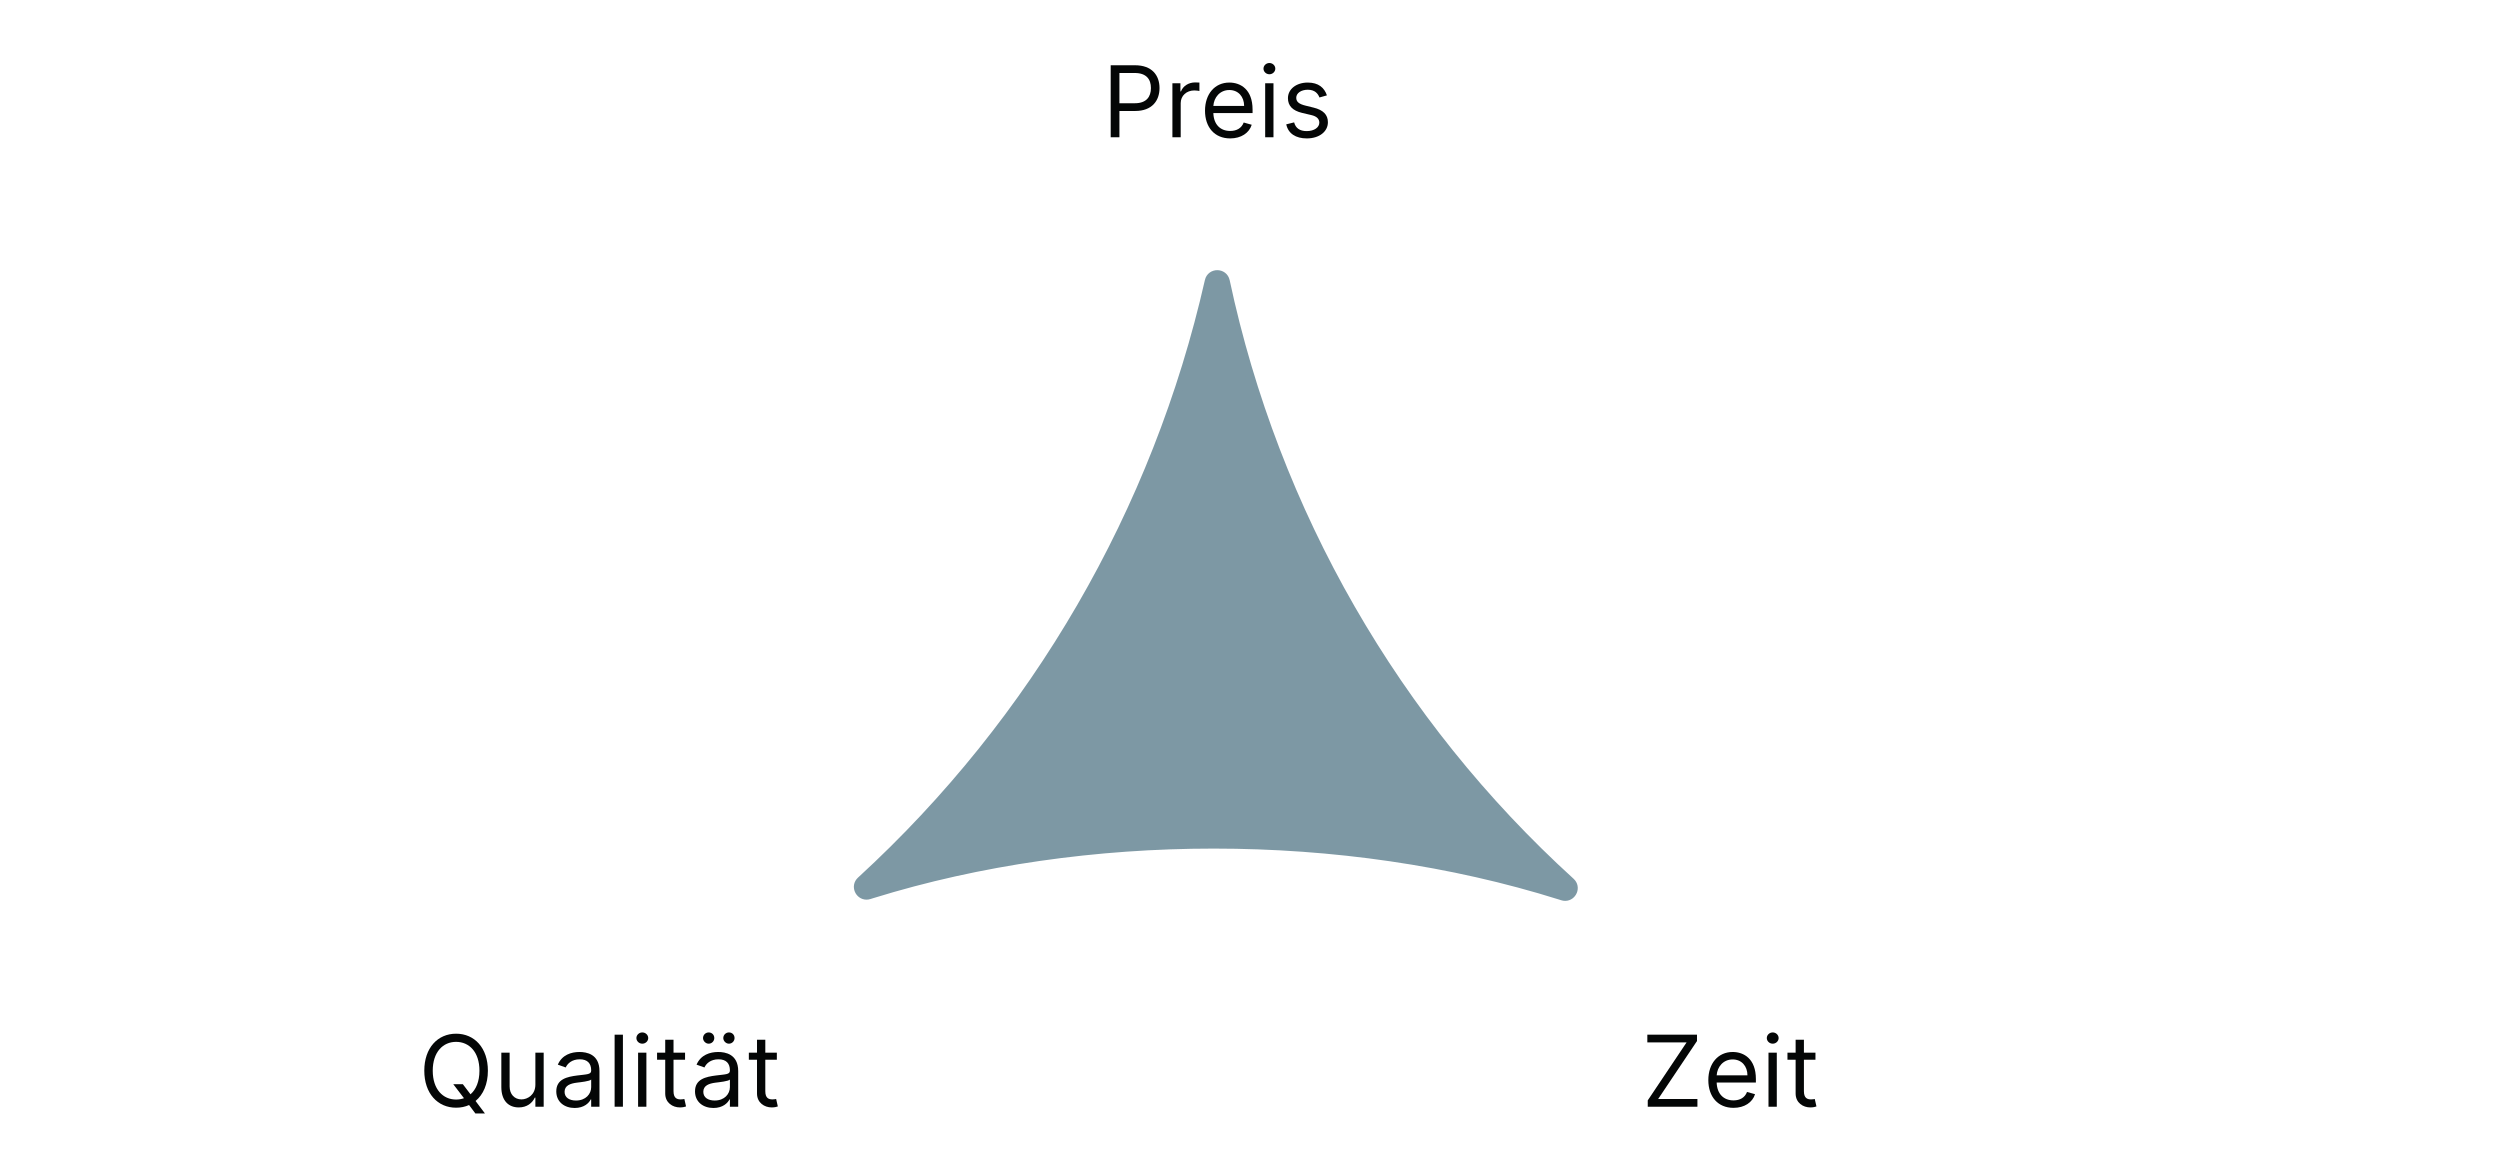 <?xml version="1.0" encoding="UTF-8" standalone="no"?>
<svg
   xmlns:dc="http://purl.org/dc/elements/1.1/"
   xmlns:cc="http://creativecommons.org/ns#"
   xmlns:rdf="http://www.w3.org/1999/02/22-rdf-syntax-ns#"
   xmlns:svg="http://www.w3.org/2000/svg"
   xmlns="http://www.w3.org/2000/svg"
   viewBox="0 0 1028.648 475.591"
   height="475.591"
   width="1028.648"
   xml:space="preserve"
   id="svg2"
   version="1.1"><defs
     id="defs6" /><g
     transform="translate(15.777,-263.716)"
     style="display:inline"
     id="layer1"><g
       style="display:inline;stroke-width:1.454"
       id="g858"
       transform="matrix(0.917,0,0,-0.917,123.903,734.492)"><g
         style="stroke-width:1.454"
         id="g860"
         transform="scale(0.1)"><path
           d="m 3938.66,3902.67 c -16.25,0 -32.52,-9.82 -36.99,-29.54 v -0.02 C 3667.09,2839.28 3123.13,1901.46 2342.22,1184.57 l -2.72,-2.48 c -26.64,-24.45 -6.92,-65.98 25.18,-65.98 3.84,0 7.81,0.57 11.94,1.85 9.06,2.82 14.57,4.52 14.57,4.52 479.71,148.54 1005.46,222.75 1531.53,222.75 533.67,0 1067.63,-76.43 1553.66,-229.12 l 11.36,-3.58 c 4.15,-1.31 8.2,-1.91 12.07,-1.91 32.1,0 51.69,41.77 24.84,66.19 l -0.19,0.16 C 4738.92,1891.25 4197.24,2834.05 3975.8,3872.5 l -0.03,0.14 c -4.26,20 -20.69,30.03 -37.11,30.03"
           style="fill:#7d98a4;fill-opacity:1;fill-rule:nonzero;stroke:none;stroke-width:1.454"
           id="path862" /><path
           d="m 3938.66,3902.67 c -16.25,0 -32.52,-9.82 -36.99,-29.54 v -0.02 C 3667.09,2839.28 3123.13,1901.46 2342.22,1184.57 l -2.72,-2.48 c -26.64,-24.45 -6.92,-65.98 25.18,-65.98 3.84,0 7.81,0.57 11.94,1.85 9.06,2.82 14.57,4.52 14.57,4.52 479.71,148.54 1005.46,222.75 1531.53,222.75 533.67,0 1067.63,-76.43 1553.66,-229.12 l 11.36,-3.58 c 4.15,-1.31 8.2,-1.91 12.07,-1.91 32.1,0 51.69,41.77 24.84,66.19 l -0.19,0.16 C 4738.92,1891.25 4197.24,2834.05 3975.8,3872.5 l -0.03,0.14 c -4.26,20 -20.69,30.03 -37.11,30.03"
           style="fill:none;stroke:#7d98a4;stroke-width:37.984;stroke-linecap:butt;stroke-linejoin:miter;stroke-miterlimit:10;stroke-dasharray:none;stroke-opacity:1"
           id="path864" /><path
           d="m 3569.05,4670.61 c 51.92,0 71.97,29.34 71.97,68.16 0,38.85 -20.05,67.57 -72.6,67.57 h -68.81 v -135.73 z m -108.58,170.44 h 109.22 c 75.91,0 109.84,-45.14 109.84,-102.28 0,-57.11 -33.93,-102.89 -109.21,-102.89 h -70.71 v -118.05 h -39.14 v 323.22"
           style="fill:#040606;fill-opacity:1;fill-rule:nonzero;stroke:none;stroke-width:1.454"
           id="path866" /><path
           d="m 3737.34,4760.25 h 35.98 v -36.63 h 2.52 c 8.85,24 34.1,40.4 63.13,40.4 5.54,0 15.32,-0.31 19.58,-0.61 v -37.88 c -2.53,0.64 -12.78,2.52 -22.73,2.52 -35.35,0 -61.23,-24 -61.23,-56.82 v -153.4 h -37.25 v 242.42"
           style="fill:#040606;fill-opacity:1;fill-rule:nonzero;stroke:none;stroke-width:1.454"
           id="path868" /><path
           d="m 4059.17,4658.6 c 0,41.04 -25.89,71.35 -66.29,71.35 -42.61,0 -69.28,-33.62 -71.8,-71.35 z m -175.5,-21.45 c 0,74.48 43.56,126.26 109.21,126.26 50.5,0 104.17,-30.94 104.17,-121.21 v -15.79 h -175.97 c 1.73,-51.93 31.88,-80.17 75.6,-80.17 29.19,0 51.13,12.63 60.61,37.88 l 35.97,-10.1 c -11.36,-36.63 -47.35,-61.24 -96.58,-61.24 -70.08,0 -113.01,49.86 -113.01,124.37"
           style="fill:#040606;fill-opacity:1;fill-rule:nonzero;stroke:none;stroke-width:1.454"
           id="path870" /><path
           d="m 4153.63,4760.25 h 37.24 v -242.42 h -37.24 z m -7.58,65.65 c 0,13.88 11.99,25.26 26.52,25.26 14.52,0 26.51,-11.38 26.51,-25.26 0,-13.87 -11.99,-25.25 -26.51,-25.25 -14.53,0 -26.52,11.38 -26.52,25.25"
           style="fill:#040606;fill-opacity:1;fill-rule:nonzero;stroke:none;stroke-width:1.454"
           id="path872" /><path
           d="m 4397.19,4696.48 c -6.46,16.73 -19.88,34.74 -52.39,34.74 -29.66,0 -51.76,-15.15 -51.76,-35.99 0,-18.62 12.94,-28.26 41.66,-35.35 l 35.99,-8.85 c 43.25,-10.57 64.4,-31.89 64.4,-65.66 0,-41.81 -38.37,-72.59 -94.7,-72.59 -49.56,0 -83.5,21.93 -92.18,63.13 l 35.35,8.85 c 6.63,-26.05 25.74,-39.15 56.19,-39.15 34.72,0 56.82,17.03 56.82,37.87 0,16.73 -11.52,28.42 -35.98,34.08 l -40.4,9.49 c -44.51,10.41 -64.41,32.83 -64.41,66.27 0,41.04 37.88,70.09 89.02,70.09 47.98,0 74.19,-23.06 85.87,-57.44 l -33.48,-9.49"
           style="fill:#040606;fill-opacity:1;fill-rule:nonzero;stroke:none;stroke-width:1.454"
           id="path874" /><path
           d="m 553.574,269.031 34.41,-45.301 c 24.614,21.469 40.086,57.129 40.086,105.899 0,83.973 -46.082,129.43 -104.797,129.43 -58.718,0 -104.796,-45.457 -104.796,-129.43 0,-83.969 46.078,-129.418 104.796,-129.418 12.473,0 24.309,2.059 35.352,5.988 l -47.977,62.832 z m 56.973,-75.269 42.148,-56.043 H 609.77 l -28.262,37.871 c -17.512,-7.879 -37.09,-11.981 -58.235,-11.981 -82.695,0 -142.675,63.762 -142.675,166.02 0,102.262 59.98,166.031 142.675,166.031 82.696,0 142.672,-63.769 142.672,-166.031 0,-60.598 -20.992,-107.637 -55.398,-135.867"
           style="fill:#040606;fill-opacity:1;fill-rule:nonzero;stroke:none;stroke-width:1.454"
           id="path876" /><path
           d="m 879.008,410.441 h 37.254 V 168.02 h -37.254 v 41.039 h -2.524 c -11.367,-24.637 -35.355,-44.2 -71.968,-44.2 -45.453,0 -78.282,29.661 -78.282,91.543 v 154.039 h 37.239 V 258.93 c 0,-35.36 22.101,-58.078 53.031,-58.078 27.777,0 62.504,20.839 62.504,66.289 v 143.3"
           style="fill:#040606;fill-opacity:1;fill-rule:nonzero;stroke:none;stroke-width:1.454"
           id="path878" /><path
           d="m 1129.37,255.762 v 34.109 c -6.31,-7.582 -48.61,-11.992 -64.39,-13.91 -29.04,-3.77 -54.93,-12.621 -54.93,-41.039 0,-25.863 21.48,-39.121 51.14,-39.121 44.19,0 68.18,29.66 68.18,59.961 z M 972.813,236.84 c 0,55.551 49.087,65.5 94.067,71.34 44.18,5.66 62.49,4.082 62.49,22.09 v 1.25 c 0,31.089 -16.88,49.25 -51.14,49.25 -35.5,0 -54.92,-18.95 -63.13,-36.618 l -35.35,12.618 c 18.949,44.21 60.6,56.832 97.23,56.832 30.93,0 89.63,-8.852 89.63,-85.86 V 168.02 h -37.24 v 32.832 h -1.88 c -7.58,-15.793 -29.68,-38.52 -71.99,-38.52 -46.07,0 -82.687,27.137 -82.687,74.508"
           style="fill:#040606;fill-opacity:1;fill-rule:nonzero;stroke:none;stroke-width:1.454"
           id="path880" /><path
           d="m 1271.81,168.02 h -37.25 v 323.222 h 37.25 V 168.02"
           style="fill:#040606;fill-opacity:1;fill-rule:nonzero;stroke:none;stroke-width:1.454"
           id="path882" /><path
           d="m 1339.88,410.441 h 37.24 V 168.02 h -37.24 z m -7.57,65.649 c 0,13.91 11.99,25.262 26.51,25.262 14.53,0 26.52,-11.352 26.52,-25.262 0,-13.899 -11.99,-25.25 -26.52,-25.25 -14.52,0 -26.51,11.351 -26.51,25.25"
           style="fill:#040606;fill-opacity:1;fill-rule:nonzero;stroke:none;stroke-width:1.454"
           id="path884" /><path
           d="m 1550.62,378.891 h -51.75 V 237.469 c 0,-31.567 15.78,-36.617 32.19,-36.617 8.21,0 13.26,1.269 16.41,1.878 l 7.58,-33.46 c -5.05,-1.891 -13.89,-4.411 -27.78,-4.411 -31.56,0 -65.65,20.2 -65.65,62.512 v 151.52 H 1425 v 31.55 h 36.62 v 58.079 h 37.25 v -58.079 h 51.75 v -31.55"
           style="fill:#040606;fill-opacity:1;fill-rule:nonzero;stroke:none;stroke-width:1.454"
           id="path886" /><path
           d="m 1722.18,476.09 c 0,14.519 12.01,25.262 25.26,25.262 14.52,0 25.25,-10.743 25.25,-25.262 0,-13.258 -10.73,-25.25 -25.25,-25.25 -13.25,0 -25.26,11.992 -25.26,25.25 z m 29.68,-220.328 v 34.109 c -6.31,-7.582 -48.6,-11.992 -64.39,-13.91 -29.04,-3.77 -54.92,-12.621 -54.92,-41.039 0,-25.863 21.45,-39.121 51.13,-39.121 44.19,0 68.18,29.66 68.18,59.961 z M 1631.28,476.09 c 0,14.519 12,25.262 25.25,25.262 14.53,0 25.25,-10.743 25.25,-25.262 0,-13.258 -10.72,-25.25 -25.25,-25.25 -13.25,0 -25.25,11.992 -25.25,25.25 z M 1595.3,236.84 c 0,55.551 49.09,65.5 94.06,71.34 44.2,5.66 62.5,4.082 62.5,22.09 v 1.25 c 0,31.089 -16.88,49.25 -51.13,49.25 -35.52,0 -54.93,-18.95 -63.13,-36.618 l -35.35,12.618 c 18.93,44.21 60.61,56.832 97.21,56.832 30.94,0 89.66,-8.852 89.66,-85.86 V 168.02 h -37.26 v 32.832 h -1.9 c -7.57,-15.793 -29.66,-38.52 -71.95,-38.52 -46.1,0 -82.71,27.137 -82.71,74.508"
           style="fill:#040606;fill-opacity:1;fill-rule:nonzero;stroke:none;stroke-width:1.454"
           id="path888" /><path
           d="m 1962.46,378.891 h -51.75 V 237.469 c 0,-31.567 15.77,-36.617 32.19,-36.617 8.21,0 13.26,1.269 16.41,1.878 l 7.58,-33.46 c -5.05,-1.891 -13.89,-4.411 -27.78,-4.411 -31.56,0 -65.66,20.2 -65.66,62.512 v 151.52 h -36.61 v 31.55 h 36.61 v 58.079 h 37.26 v -58.079 h 51.75 v -31.55"
           style="fill:#040606;fill-opacity:1;fill-rule:nonzero;stroke:none;stroke-width:1.454"
           id="path890" /><path
           d="m 5870.24,196.43 174.24,260.101 h -176.12 v 34.711 h 222.85 v -28.41 L 5916.97,202.73 h 176.13 v -34.71 h -222.86 v 28.41"
           style="fill:#040606;fill-opacity:1;fill-rule:nonzero;stroke:none;stroke-width:1.454"
           id="path892" /><path
           d="m 6317.56,308.789 c 0,41.043 -25.86,71.352 -66.26,71.352 -42.63,0 -69.31,-33.621 -71.83,-71.352 z M 6142.07,287.34 c 0,74.48 43.57,126.262 109.23,126.262 50.5,0 104.14,-30.942 104.14,-121.211 v -15.789 h -175.97 c 1.73,-51.93 31.88,-80.172 75.6,-80.172 29.21,0 51.14,12.629 60.61,37.883 l 35.99,-10.102 c -11.38,-36.629 -47.35,-61.242 -96.6,-61.242 -70.07,0 -113,49.863 -113,124.371"
           style="fill:#040606;fill-opacity:1;fill-rule:nonzero;stroke:none;stroke-width:1.454"
           id="path894" /><path
           d="m 6412.02,410.441 h 37.26 V 168.02 h -37.26 z m -7.58,65.649 c 0,13.91 12.01,25.262 26.53,25.262 14.51,0 26.5,-11.352 26.5,-25.262 0,-13.899 -11.99,-25.25 -26.5,-25.25 -14.52,0 -26.53,11.351 -26.53,25.25"
           style="fill:#040606;fill-opacity:1;fill-rule:nonzero;stroke:none;stroke-width:1.454"
           id="path896" /><path
           d="M 6622.78,378.891 H 6571 V 237.469 c 0,-31.567 15.79,-36.617 32.19,-36.617 8.21,0 13.27,1.269 16.43,1.878 l 7.57,-33.46 c -5.05,-1.891 -13.9,-4.411 -27.77,-4.411 -31.58,0 -65.66,20.2 -65.66,62.512 v 151.52 h -36.63 v 31.55 h 36.63 V 468.52 H 6571 v -58.079 h 51.78 v -31.55"
           style="fill:#040606;fill-opacity:1;fill-rule:nonzero;stroke:none;stroke-width:1.454"
           id="path898" /></g></g></g><g
     transform="translate(15.777,-263.716)"
     style="display:none"
     id="layer2"><g
       style="display:inline;stroke-width:1.449"
       id="g965"
       transform="matrix(0.92,0,0,-0.92,73.185,734.836)"><g
         style="stroke-width:1.449"
         id="g967"
         transform="scale(0.1)"><path
           d="m 814.09,3785.03 h 194.87 v -34.68 H 853.191 v -109.12 h 145.68 v -34.68 H 853.191 V 3496.8 h 158.299 v -34.68 h -197.4 v 322.91"
           style="fill:#040606;fill-opacity:1;fill-rule:nonzero;stroke:none;stroke-width:1.449"
           id="path969" /><path
           d="m 1111.53,3462.12 h -37.22 v 242.18 h 35.94 v -37.84 h 3.16 c 11.36,24.59 34.06,41 70.64,41 49.04,0 81.99,-29.64 81.99,-91.46 v -153.88 h -37.22 v 151.36 c 0,38 -20.96,60.55 -55.5,60.55 -35.62,0 -61.79,-23.98 -61.79,-66.23 v -145.68"
           style="fill:#040606;fill-opacity:1;fill-rule:nonzero;stroke:none;stroke-width:1.449"
           id="path971" /><path
           d="m 1497.87,3602.75 c 0,41 -25.85,71.28 -66.21,71.28 -42.58,0 -69.22,-33.59 -71.75,-71.28 z m -175.33,-21.43 c 0,74.41 43.53,126.14 109.12,126.14 50.45,0 104.05,-30.91 104.05,-121.09 v -15.77 h -175.8 c 1.74,-51.89 31.86,-80.09 75.52,-80.09 29.18,0 51.09,12.61 60.55,37.84 l 35.95,-10.09 c -11.35,-36.6 -47.29,-61.19 -96.5,-61.19 -70,0 -112.89,49.82 -112.89,124.25"
           style="fill:#040606;fill-opacity:1;fill-rule:nonzero;stroke:none;stroke-width:1.449"
           id="path973" /><path
           d="m 1592.23,3704.3 h 35.95 v -36.57 h 2.52 c 8.84,23.96 34.07,40.37 63.07,40.37 5.53,0 15.3,-0.33 19.55,-0.64 v -37.84 c -2.52,0.61 -12.76,2.52 -22.7,2.52 -35.32,0 -61.17,-23.98 -61.17,-56.77 v -153.25 h -37.22 v 242.18"
           style="fill:#040606;fill-opacity:1;fill-rule:nonzero;stroke:none;stroke-width:1.449"
           id="path975" /><path
           d="m 1916.07,3585.09 c 0,52.37 -23.95,88.94 -69.36,88.94 -47.31,0 -70.64,-39.73 -70.64,-88.94 0,-50.45 23.96,-85.77 70.64,-85.77 44.77,0 69.36,32.19 69.36,85.77 z m -167.12,-170.27 29.65,20.82 c 9.92,-13.4 25.38,-36.59 69.36,-36.59 39.11,0 67.49,18.3 67.49,58.66 v 49.18 h -3.15 c -8.2,-13.25 -23.34,-40.97 -70.64,-40.97 -58.66,0 -102.8,42.86 -102.8,118.54 0,74.43 42.26,123 103.43,123 47.31,0 62.44,-29.02 70.63,-41.64 h 3.79 v 38.48 h 35.95 v -249.11 c 0,-62.46 -46.68,-88.94 -104.7,-88.94 -54.07,0 -83.88,23.19 -99.01,48.57"
           style="fill:#040606;fill-opacity:1;fill-rule:nonzero;stroke:none;stroke-width:1.449"
           id="path977" /><path
           d="m 2020.51,3704.3 h 37.22 v -242.18 h -37.22 z m -7.57,65.59 c 0,13.89 11.99,25.23 26.49,25.23 14.5,0 26.49,-11.34 26.49,-25.23 0,-13.89 -11.99,-25.23 -26.49,-25.23 -14.5,0 -26.49,11.34 -26.49,25.23"
           style="fill:#040606;fill-opacity:1;fill-rule:nonzero;stroke:none;stroke-width:1.449"
           id="path979" /><path
           d="m 2289.71,3602.75 c 0,41 -25.86,71.28 -66.22,71.28 -42.57,0 -69.21,-33.59 -71.74,-71.28 z m -175.32,-21.43 c 0,74.41 43.51,126.14 109.1,126.14 50.45,0 104.07,-30.91 104.07,-121.09 v -15.77 h -175.81 c 1.74,-51.89 31.86,-80.09 75.53,-80.09 29.17,0 51.08,12.61 60.55,37.84 l 35.94,-10.09 c -11.35,-36.6 -47.31,-61.19 -96.49,-61.19 -70.01,0 -112.89,49.82 -112.89,124.25"
           style="fill:#040606;fill-opacity:1;fill-rule:nonzero;stroke:none;stroke-width:1.449"
           id="path981" /><path
           d="m 2522.81,3583.21 h -141.27 v 34.68 h 141.27 v -34.68"
           style="fill:#040606;fill-opacity:1;fill-rule:nonzero;stroke:none;stroke-width:1.449"
           id="path983" /><path
           d="m 576.852,2929.84 h -37.84 l -89.559,242.17 h 40.363 l 66.852,-192.99 h 2.523 l 66.852,192.99 h 40.363 l -89.554,-242.17"
           style="fill:#040606;fill-opacity:1;fill-rule:nonzero;stroke:none;stroke-width:1.449"
           id="path985" /><path
           d="m 870.914,3070.46 c 0,41 -25.851,71.27 -66.215,71.27 -42.582,0 -69.222,-33.58 -71.746,-71.27 z m -175.328,-21.42 c 0,74.4 43.523,126.13 109.113,126.13 50.453,0 104.055,-30.91 104.055,-121.08 v -15.8 H 732.953 c 1.735,-51.88 31.852,-80.07 75.516,-80.07 29.179,0 51.094,12.59 60.547,37.82 l 35.953,-10.09 c -11.352,-36.59 -47.293,-61.16 -96.5,-61.16 -69.996,0 -112.883,49.79 -112.883,124.25"
           style="fill:#040606;fill-opacity:1;fill-rule:nonzero;stroke:none;stroke-width:1.449"
           id="path987" /><path
           d="m 965.262,3172.01 h 35.958 v -36.6 h 2.52 c 8.82,23.98 34.04,40.37 63.07,40.37 5.51,0 15.29,-0.31 19.54,-0.61 v -37.85 c -2.52,0.64 -12.77,2.53 -22.7,2.53 -35.32,0 -61.19,-23.98 -61.19,-56.78 v -153.23 h -37.198 v 242.17"
           style="fill:#040606;fill-opacity:1;fill-rule:nonzero;stroke:none;stroke-width:1.449"
           id="path989" /><path
           d="m 1241.35,2958.22 c 46.67,0 70.63,40.98 70.63,92.71 0,51.08 -23.33,90.8 -70.63,90.8 -45.41,0 -69.38,-36.59 -69.38,-90.8 0,-54.89 24.59,-92.71 69.38,-92.71 z m -105.96,294.51 h 37.22 v -119.2 h 3.15 c 8.19,12.61 22.7,41.64 70.01,41.64 61.17,0 103.43,-48.57 103.43,-124.9 0,-76.91 -42.26,-125.48 -102.81,-125.48 -46.67,0 -62.44,29 -70.63,42.25 h -4.43 v -37.2 h -35.94 v 322.89"
           style="fill:#040606;fill-opacity:1;fill-rule:nonzero;stroke:none;stroke-width:1.449"
           id="path991" /><path
           d="m 1405.69,3172.01 h 35.96 v -36.6 h 2.52 c 8.82,23.98 34.04,40.37 63.07,40.37 5.51,0 15.29,-0.31 19.54,-0.61 v -37.85 c -2.52,0.64 -12.76,2.53 -22.7,2.53 -35.32,0 -61.18,-23.98 -61.18,-56.78 v -153.23 h -37.21 v 242.17"
           style="fill:#040606;fill-opacity:1;fill-rule:nonzero;stroke:none;stroke-width:1.449"
           id="path993" /><path
           d="m 1715.83,3017.5 v 34.04 c -6.3,-7.54 -48.56,-11.98 -64.33,-13.86 -29.01,-3.77 -54.87,-12.64 -54.87,-40.98 0,-25.89 21.45,-39.14 51.09,-39.14 44.15,0 68.11,29.66 68.11,59.94 z m -156.4,-18.91 c 0,55.5 49.04,65.44 93.97,71.23 44.14,5.69 62.43,4.11 62.43,22.1 v 1.24 c 0,31.07 -16.87,49.21 -51.09,49.21 -35.47,0 -54.86,-18.93 -63.07,-36.59 l -35.31,12.61 c 18.93,44.16 60.54,56.78 97.13,56.78 30.9,0 89.55,-8.85 89.55,-85.78 v -159.55 h -37.21 v 32.77 h -1.88 c -7.57,-15.75 -29.65,-38.48 -71.91,-38.48 -46.04,0 -82.61,27.16 -82.61,74.46"
           style="fill:#040606;fill-opacity:1;fill-rule:nonzero;stroke:none;stroke-width:1.449"
           id="path995" /><path
           d="m 1973.53,3172.01 h 37.21 v -242.17 h -37.21 v 40.97 h -2.52 c -11.35,-24.56 -35.32,-44.13 -71.9,-44.13 -45.41,0 -78.2,29.66 -78.2,91.43 v 153.9 h 37.22 v -151.36 c 0,-35.31 22.06,-58.04 52.97,-58.04 27.75,0 62.43,20.84 62.43,66.25 v 143.15"
           style="fill:#040606;fill-opacity:1;fill-rule:nonzero;stroke:none;stroke-width:1.449"
           id="path997" /><path
           d="m 2067.26,3049.65 c 0,73.79 43.52,125.52 109.11,125.52 51.08,0 89.54,-30.28 95.86,-75.69 h -37.21 c -5.67,22.07 -25.23,42.25 -58.03,42.25 -43.51,0 -72.53,-35.95 -72.53,-90.8 0,-56.16 28.39,-92.71 72.53,-92.71 29.02,0 51.08,15.75 58.03,42.25 h 37.21 c -6.32,-42.91 -41.63,-75.68 -95.24,-75.68 -68.11,0 -109.73,52.34 -109.73,124.86"
           style="fill:#040606;fill-opacity:1;fill-rule:nonzero;stroke:none;stroke-width:1.449"
           id="path999" /><path
           d="m 2363.43,2929.84 h -37.21 v 322.89 h 37.21 v -118.57 h 3.15 c 11.35,25.08 33.12,41.01 71.26,41.01 49.51,0 82.63,-29.18 82.63,-91.46 v -153.87 h -37.22 v 151.35 c 0,38.48 -21.12,60.54 -56.12,60.54 -36.74,0 -63.7,-23.95 -63.7,-66.22 v -145.67"
           style="fill:#040606;fill-opacity:1;fill-rule:nonzero;stroke:none;stroke-width:1.449"
           id="path1001" /><path
           d="m 1124.66,1364.58 34.38,-45.26 c 24.59,21.46 40.04,57.08 40.04,105.8 0,83.89 -46.04,129.3 -104.69,129.3 -58.65,0 -104.691,-45.41 -104.691,-129.3 0,-83.88 46.041,-129.29 104.691,-129.29 12.46,0 24.29,2.09 35.32,6.01 l -47.93,62.74 z m 56.92,-75.17 42.09,-56.01 h -42.88 l -28.22,37.86 c -17.5,-7.9 -37.05,-11.97 -58.18,-11.97 -82.62,0 -142.535,63.7 -142.535,165.83 0,102.19 59.915,165.89 142.535,165.89 82.63,0 142.53,-63.7 142.53,-165.89 0,-60.54 -20.97,-107.53 -55.34,-135.71"
           style="fill:#040606;fill-opacity:1;fill-rule:nonzero;stroke:none;stroke-width:1.449"
           id="path1003" /><path
           d="m 1449.78,1505.85 h 37.2 v -242.18 h -37.2 v 41.03 h -2.53 c -11.35,-24.62 -35.31,-44.19 -71.89,-44.19 -45.41,0 -78.21,29.66 -78.21,91.48 v 153.86 h 37.22 v -151.36 c 0,-35.32 22.07,-58 52.98,-58 27.75,0 62.43,20.79 62.43,66.2 v 143.16"
           style="fill:#040606;fill-opacity:1;fill-rule:nonzero;stroke:none;stroke-width:1.449"
           id="path1005" /><path
           d="m 1699.89,1351.33 v 34.09 c -6.3,-7.59 -48.55,-11.97 -64.32,-13.91 -29.02,-3.77 -54.87,-12.59 -54.87,-40.98 0,-25.83 21.43,-39.09 51.08,-39.09 44.15,0 68.11,29.61 68.11,59.89 z m -156.4,-18.91 c 0,55.5 49.04,65.44 93.96,71.3 44.16,5.66 62.44,4.08 62.44,22.07 v 1.22 c 0,31.09 -16.86,49.23 -51.07,49.23 -35.49,0 -54.88,-18.96 -63.07,-36.59 l -35.32,12.59 c 18.91,44.18 60.55,56.77 97.11,56.77 30.91,0 89.57,-8.82 89.57,-85.77 v -159.57 h -37.22 v 32.82 H 1698 c -7.57,-15.8 -29.64,-38.48 -71.89,-38.48 -46.04,0 -82.62,27.11 -82.62,74.41"
           style="fill:#040606;fill-opacity:1;fill-rule:nonzero;stroke:none;stroke-width:1.449"
           id="path1007" /><path
           d="m 1842.2,1263.67 h -37.22 v 322.91 h 37.22 v -322.91"
           style="fill:#040606;fill-opacity:1;fill-rule:nonzero;stroke:none;stroke-width:1.449"
           id="path1009" /><path
           d="m 1910.2,1505.85 h 37.21 v -242.18 h -37.21 z m -7.57,65.59 c 0,13.91 11.99,25.23 26.49,25.23 14.5,0 26.49,-11.32 26.49,-25.23 0,-13.86 -11.99,-25.23 -26.49,-25.23 -14.5,0 -26.49,11.37 -26.49,25.23"
           style="fill:#040606;fill-opacity:1;fill-rule:nonzero;stroke:none;stroke-width:1.449"
           id="path1011" /><path
           d="m 2120.74,1474.35 h -51.73 v -141.27 c 0,-31.54 15.78,-36.59 32.18,-36.59 8.19,0 13.23,1.27 16.39,1.89 l 7.57,-33.44 c -5.04,-1.88 -13.87,-4.43 -27.75,-4.43 -31.53,0 -65.59,20.18 -65.59,62.48 v 151.36 h -36.58 v 31.5 h 36.58 v 58.05 h 37.2 v -58.05 h 51.73 v -31.5"
           style="fill:#040606;fill-opacity:1;fill-rule:nonzero;stroke:none;stroke-width:1.449"
           id="path1013" /><path
           d="m 2292.14,1571.44 c 0,14.53 11.97,25.23 25.22,25.23 14.5,0 25.23,-10.7 25.23,-25.23 0,-13.25 -10.73,-25.23 -25.23,-25.23 -13.25,0 -25.22,11.98 -25.22,25.23 z m 29.63,-220.11 v 34.09 c -6.31,-7.59 -48.57,-11.97 -64.33,-13.91 -29.01,-3.77 -54.87,-12.59 -54.87,-40.98 0,-25.83 21.45,-39.09 51.09,-39.09 44.15,0 68.11,29.61 68.11,59.89 z m -120.45,220.11 c 0,14.53 11.97,25.23 25.22,25.23 14.5,0 25.23,-10.7 25.23,-25.23 0,-13.25 -10.73,-25.23 -25.23,-25.23 -13.25,0 -25.22,11.98 -25.22,25.23 z m -35.96,-239.02 c 0,55.5 49.04,65.44 93.98,71.3 44.14,5.66 62.43,4.08 62.43,22.07 v 1.22 c 0,31.09 -16.87,49.23 -51.09,49.23 -35.47,0 -54.86,-18.96 -63.07,-36.59 l -35.32,12.59 c 18.94,44.18 60.55,56.77 97.14,56.77 30.9,0 89.54,-8.82 89.54,-85.77 v -159.57 h -37.2 v 32.82 h -1.88 c -7.57,-15.8 -29.65,-38.48 -71.91,-38.48 -46.04,0 -82.62,27.11 -82.62,74.41"
           style="fill:#040606;fill-opacity:1;fill-rule:nonzero;stroke:none;stroke-width:1.449"
           id="path1015" /><path
           d="m 2532.18,1474.35 h -51.73 v -141.27 c 0,-31.54 15.77,-36.59 32.17,-36.59 8.19,0 13.24,1.27 16.4,1.89 l 7.56,-33.44 c -5.04,-1.88 -13.87,-4.43 -27.75,-4.43 -31.53,0 -65.59,20.18 -65.59,62.48 v 151.36 h -36.58 v 31.5 h 36.58 v 58.05 h 37.21 v -58.05 h 51.73 v -31.5"
           style="fill:#040606;fill-opacity:1;fill-rule:nonzero;stroke:none;stroke-width:1.449"
           id="path1017" /><path
           d="m 6504.05,3496.8 c 51.09,0 70.63,22.7 70.63,51.09 0,32.8 -26.5,61.18 -68.75,61.18 h -79.45 V 3496.8 Z m -5.05,146.32 c 35.32,0 63.07,22.06 63.07,56.13 0,28.39 -18.93,51.1 -61.82,51.1 h -73.77 v -107.23 z m -111.63,141.91 h 112.88 c 67.5,0 99.02,-38.48 99.02,-85.78 0,-41.61 -24.59,-59.9 -52.34,-67.47 v -3.16 c 29.64,-1.89 64.96,-29.64 64.96,-80.73 0,-48.57 -31.52,-85.77 -107.84,-85.77 h -116.68 v 322.91"
           style="fill:#040606;fill-opacity:1;fill-rule:nonzero;stroke:none;stroke-width:1.449"
           id="path1019" /><path
           d="m 6834.88,3602.75 c 0,41 -25.86,71.28 -66.23,71.28 -42.58,0 -69.21,-33.59 -71.73,-71.28 z m -175.34,-21.43 c 0,74.41 43.52,126.14 109.11,126.14 50.46,0 104.07,-30.91 104.07,-121.09 v -15.77 h -175.8 c 1.73,-51.89 31.85,-80.09 75.5,-80.09 29.18,0 51.1,12.61 60.55,37.84 l 35.95,-10.09 c -11.34,-36.6 -47.29,-61.19 -96.5,-61.19 -70,0 -112.88,49.82 -112.88,124.25"
           style="fill:#040606;fill-opacity:1;fill-rule:nonzero;stroke:none;stroke-width:1.449"
           id="path1021" /><path
           d="m 7034.56,3672.78 h -51.73 v -141.27 c 0,-31.55 15.77,-36.6 32.18,-36.6 8.18,0 13.23,1.28 16.39,1.89 l 7.57,-33.43 c -5.05,-1.89 -13.87,-4.41 -27.75,-4.41 -31.53,0 -65.59,20.18 -65.59,62.45 v 151.37 h -36.57 v 31.52 h 36.57 v 58.02 h 37.2 v -58.02 h 51.73 v -31.52"
           style="fill:#040606;fill-opacity:1;fill-rule:nonzero;stroke:none;stroke-width:1.449"
           id="path1023" /><path
           d="m 7090.54,3704.3 h 35.93 v -36.57 h 2.52 c 8.85,23.96 34.07,40.37 63.07,40.37 5.53,0 15.32,-0.33 19.57,-0.64 v -37.84 c -2.52,0.61 -12.76,2.52 -22.7,2.52 -35.32,0 -61.18,-23.98 -61.18,-56.77 v -153.25 h -37.21 v 242.18"
           style="fill:#040606;fill-opacity:1;fill-rule:nonzero;stroke:none;stroke-width:1.449"
           id="path1025" /><path
           d="m 7255.61,3704.3 h 37.21 v -242.18 h -37.21 z m -7.56,65.59 c 0,13.89 11.97,25.23 26.47,25.23 14.5,0 26.5,-11.34 26.5,-25.23 0,-13.89 -12,-25.23 -26.5,-25.23 -14.5,0 -26.47,11.34 -26.47,25.23"
           style="fill:#040606;fill-opacity:1;fill-rule:nonzero;stroke:none;stroke-width:1.449"
           id="path1027" /><path
           d="m 7524.81,3602.75 c 0,41 -25.87,71.28 -66.23,71.28 -42.56,0 -69.21,-33.59 -71.73,-71.28 z m -175.32,-21.43 c 0,74.41 43.5,126.14 109.09,126.14 50.45,0 104.07,-30.91 104.07,-121.09 v -15.77 h -175.8 c 1.73,-51.89 31.85,-80.09 75.52,-80.09 29.18,0 51.1,12.61 60.55,37.84 l 35.96,-10.09 c -11.37,-36.6 -47.32,-61.19 -96.51,-61.19 -69.99,0 -112.88,49.82 -112.88,124.25"
           style="fill:#040606;fill-opacity:1;fill-rule:nonzero;stroke:none;stroke-width:1.449"
           id="path1029" /><path
           d="m 7730.17,3490.51 c 46.65,0 70.63,41 70.63,92.7 0,51.09 -23.34,90.82 -70.63,90.82 -45.41,0 -69.39,-36.57 -69.39,-90.82 0,-54.86 24.59,-92.7 69.39,-92.7 z m -105.96,294.52 h 37.21 v -119.21 h 3.16 c 8.17,12.62 22.7,41.64 69.99,41.64 61.19,0 103.44,-48.57 103.44,-124.89 0,-76.93 -42.25,-125.5 -102.8,-125.5 -46.68,0 -62.46,29.03 -70.63,42.25 h -4.44 v -37.2 h -35.93 v 322.91"
           style="fill:#040606;fill-opacity:1;fill-rule:nonzero;stroke:none;stroke-width:1.449"
           id="path1031" /><path
           d="m 8032.61,3640.59 c -6.44,16.72 -19.85,34.69 -52.34,34.69 -29.63,0 -51.7,-15.14 -51.7,-35.93 0,-18.61 12.92,-28.24 41.61,-35.32 l 35.96,-8.84 c 43.19,-10.55 64.31,-31.86 64.31,-65.6 0,-41.76 -38.3,-72.52 -94.59,-72.52 -49.51,0 -83.4,21.92 -92.09,63.07 l 35.32,8.82 c 6.62,-25.99 25.71,-39.09 56.14,-39.09 34.68,0 56.77,17.02 56.77,37.84 0,16.72 -11.52,28.39 -35.95,34.07 l -40.37,9.45 c -44.46,10.4 -64.34,32.8 -64.34,66.23 0,40.98 37.84,70 88.93,70 47.93,0 74.1,-23.04 85.77,-57.41 l -33.43,-9.46"
           style="fill:#040606;fill-opacity:1;fill-rule:nonzero;stroke:none;stroke-width:1.449"
           id="path1033" /><path
           d="m 8265.14,3583.21 h -141.28 v 34.68 h 141.28 v -34.68"
           style="fill:#040606;fill-opacity:1;fill-rule:nonzero;stroke:none;stroke-width:1.449"
           id="path1035" /><path
           d="m 6382.32,3252.73 h 37.2 v -188.55 h 4.44 l 105.95,107.83 h 46.02 l -102.31,-103.44 109.88,-138.73 h -47.29 l -90.67,114.77 -26.02,-24.11 v -90.66 h -37.2 v 322.89"
           style="fill:#040606;fill-opacity:1;fill-rule:nonzero;stroke:none;stroke-width:1.449"
           id="path1037" /><path
           d="m 6784.78,3049.65 c 0,48.56 -22.7,92.08 -72.52,92.08 -49.82,0 -72.52,-43.52 -72.52,-92.08 0,-48.57 22.7,-91.43 72.52,-91.43 49.82,0 72.52,42.86 72.52,91.43 z m -182.24,0 c 0,75.67 44.13,125.52 109.72,125.52 65.59,0 109.75,-49.85 109.75,-125.52 0,-75.07 -44.16,-124.86 -109.75,-124.86 -65.59,0 -109.72,49.79 -109.72,124.86"
           style="fill:#040606;fill-opacity:1;fill-rule:nonzero;stroke:none;stroke-width:1.449"
           id="path1039" /><path
           d="m 7016.62,3108.3 c -6.45,16.72 -19.85,34.71 -52.34,34.71 -29.64,0 -51.7,-15.14 -51.7,-35.96 0,-18.6 12.91,-28.23 41.61,-35.32 l 35.95,-8.83 c 43.19,-10.55 64.32,-31.85 64.32,-65.59 0,-41.79 -38.3,-72.52 -94.59,-72.52 -49.51,0 -83.4,21.92 -92.09,63.04 l 35.32,8.87 c 6.62,-26.04 25.71,-39.14 56.13,-39.14 34.68,0 56.78,17.02 56.78,37.87 0,16.71 -11.52,28.38 -35.96,34.04 l -40.36,9.48 c -44.47,10.4 -64.34,32.78 -64.34,66.19 0,41 37.84,70.03 88.93,70.03 47.93,0 74.1,-23.04 85.77,-57.39 l -33.43,-9.48"
           style="fill:#040606;fill-opacity:1;fill-rule:nonzero;stroke:none;stroke-width:1.449"
           id="path1041" /><path
           d="m 7215.68,3140.46 h -51.7 V 2999.2 c 0,-31.55 15.77,-36.59 32.16,-36.59 8.2,0 13.25,1.27 16.41,1.88 l 7.57,-33.38 c -5.05,-1.94 -13.89,-4.43 -27.75,-4.43 -31.55,0 -65.59,20.18 -65.59,62.43 v 151.35 h -36.6 v 31.55 h 36.6 v 58.02 h 37.2 v -58.02 h 51.7 v -31.55"
           style="fill:#040606;fill-opacity:1;fill-rule:nonzero;stroke:none;stroke-width:1.449"
           id="path1043" /><path
           d="m 7432.99,3070.46 c 0,41 -25.86,71.27 -66.22,71.27 -42.58,0 -69.21,-33.58 -71.74,-71.27 z m -175.34,-21.42 c 0,74.4 43.53,126.13 109.12,126.13 50.45,0 104.06,-30.91 104.06,-121.08 v -15.8 h -175.8 c 1.74,-51.88 31.86,-80.07 75.51,-80.07 29.17,0 51.09,12.59 60.54,37.82 l 35.96,-10.09 c -11.34,-36.59 -47.3,-61.16 -96.5,-61.16 -70,0 -112.89,49.79 -112.89,124.25"
           style="fill:#040606;fill-opacity:1;fill-rule:nonzero;stroke:none;stroke-width:1.449"
           id="path1045" /><path
           d="m 7564.56,2929.84 h -37.21 v 242.17 h 35.93 v -37.85 h 3.16 c 11.37,24.59 34.07,41.01 70.64,41.01 49.05,0 82,-29.67 82,-91.46 v -153.87 h -37.23 v 151.35 c 0,37.99 -20.94,60.54 -55.5,60.54 -35.62,0 -61.79,-23.95 -61.79,-66.22 v -145.67"
           style="fill:#040606;fill-opacity:1;fill-rule:nonzero;stroke:none;stroke-width:1.449"
           id="path1047" /><path
           d="m 3289.64,1773.48 v 0 c 408.65,-92.22 782.52,-299.04 1077.82,-596.17 l 66.98,-67.39 c 18.42,-18.53 48.46,-18.35 66.64,0.39 l 13.65,14.09 c 308.97,318.42 701.55,543.19 1132.57,648.42 h 0.02 c 25.78,6.32 41.13,32.8 33.79,58.32 l -0.15,0.52 c -124.47,431.83 -124.47,890 0,1321.83 7.41,25.7 -8.25,52.34 -34.32,58.39 -416.32,96.73 -796.66,309.66 -1096.76,613.99 l -47.88,48.58 c -18.61,18.84 -49.11,18.48 -67.27,-0.78 -296.24,-314.66 -675.51,-539.04 -1093.92,-647.2 l -53,-13.7 c -25.47,-6.57 -40.47,-32.88 -33.19,-58.13 l 0.44,-1.47 c 124.39,-431.61 124.39,-889.58 0,-1321.19 l -0.02,-0.03 c -7.44,-25.81 8.4,-52.55 34.6,-58.47"
           style="fill:#003f61;fill-opacity:1;fill-rule:nonzero;stroke:none;stroke-width:1.449"
           id="path1049" /><path
           d="m 3357.23,167.84 h -37.84 l -175.95,253.551 h -3.16 V 167.84 h -39.1 v 322.91 h 37.84 l 176.59,-254.16 h 3.15 v 254.16 h 38.47 V 167.84"
           style="fill:#040606;fill-opacity:1;fill-rule:nonzero;stroke:none;stroke-width:1.449"
           id="path1051" /><path
           d="m 3575.13,255.5 v 34.09 c -6.31,-7.59 -48.57,-11.969 -64.33,-13.91 -29.01,-3.77 -54.87,-12.59 -54.87,-40.981 0,-25.828 21.45,-39.078 51.09,-39.078 44.14,0 68.11,29.609 68.11,59.879 z m -156.41,-18.91 c 0,55.5 49.04,65.441 93.98,71.301 44.13,5.66 62.43,4.078 62.43,22.07 v 1.219 c 0,31.09 -16.87,49.23 -51.09,49.23 -35.47,0 -54.86,-18.961 -63.07,-36.59 l -35.32,12.59 c 18.94,44.18 60.55,56.77 97.14,56.77 30.9,0 89.54,-8.821 89.54,-85.77 V 167.84 h -37.2 v 32.82 h -1.89 c -7.56,-15.801 -29.64,-38.48 -71.91,-38.48 -46.03,0 -82.61,27.121 -82.61,74.41"
           style="fill:#040606;fill-opacity:1;fill-rule:nonzero;stroke:none;stroke-width:1.449"
           id="path1053" /><path
           d="m 3668.85,287.711 c 0,73.738 43.53,125.469 109.12,125.469 51.08,0 89.54,-30.27 95.86,-75.68 h -37.22 c -5.67,22.07 -25.22,42.25 -58.02,42.25 -43.51,0 -72.53,-35.93 -72.53,-90.82 0,-56.11 28.38,-92.7 72.53,-92.7 29.01,0 51.08,15.801 58.02,42.25 h 37.22 c -6.32,-42.859 -41.64,-75.691 -95.24,-75.691 -68.11,0 -109.74,52.34 -109.74,124.922"
           style="fill:#040606;fill-opacity:1;fill-rule:nonzero;stroke:none;stroke-width:1.449"
           id="path1055" /><path
           d="m 3965.03,167.84 h -37.2 v 322.91 h 37.2 V 372.211 h 3.16 c 11.35,25.07 33.11,40.969 71.27,40.969 49.5,0 82.62,-29.149 82.62,-91.43 V 167.84 h -37.21 v 151.359 c 0,38.481 -21.13,60.551 -56.13,60.551 -36.74,0 -63.71,-23.949 -63.71,-66.199 V 167.84"
           style="fill:#040606;fill-opacity:1;fill-rule:nonzero;stroke:none;stroke-width:1.449"
           id="path1057" /><path
           d="m 4227.14,167.84 h -37.21 v 322.91 h 37.21 V 372.211 h 3.16 c 11.35,25.07 33.11,40.969 71.27,40.969 49.5,0 82.61,-29.149 82.61,-91.43 V 167.84 h -37.2 v 151.359 c 0,38.481 -21.14,60.551 -56.14,60.551 -36.73,0 -63.7,-23.949 -63.7,-66.199 V 167.84"
           style="fill:#040606;fill-opacity:1;fill-rule:nonzero;stroke:none;stroke-width:1.449"
           id="path1059" /><path
           d="m 4597.1,255.5 v 34.09 c -6.31,-7.59 -48.56,-11.969 -64.33,-13.91 -29.01,-3.77 -54.86,-12.59 -54.86,-40.981 0,-25.828 21.43,-39.078 51.08,-39.078 44.14,0 68.11,29.609 68.11,59.879 z m -156.41,-18.91 c 0,55.5 49.04,65.441 93.97,71.301 44.16,5.66 62.44,4.078 62.44,22.07 v 1.219 c 0,31.09 -16.87,49.23 -51.08,49.23 -35.48,0 -54.87,-18.961 -63.07,-36.59 l -35.32,12.59 c 18.91,44.18 60.55,56.77 97.12,56.77 30.91,0 89.57,-8.821 89.57,-85.77 V 167.84 h -37.22 v 32.82 h -1.9 c -7.57,-15.801 -29.63,-38.48 -71.88,-38.48 -46.05,0 -82.63,27.121 -82.63,74.41"
           style="fill:#040606;fill-opacity:1;fill-rule:nonzero;stroke:none;stroke-width:1.449"
           id="path1061" /><path
           d="m 4739.37,167.84 h -37.21 v 322.91 h 37.21 V 167.84"
           style="fill:#040606;fill-opacity:1;fill-rule:nonzero;stroke:none;stroke-width:1.449"
           id="path1063" /><path
           d="m 4912.72,378.531 h -51.73 V 237.25 c 0,-31.539 15.77,-36.59 32.19,-36.59 8.17,0 13.22,1.27 16.38,1.891 l 7.57,-33.442 c -5.05,-1.879 -13.86,-4.429 -27.75,-4.429 -31.52,0 -65.59,20.179 -65.59,62.48 v 151.371 h -36.57 v 31.489 h 36.57 v 58.05 h 37.2 v -58.05 h 51.73 v -31.489"
           style="fill:#040606;fill-opacity:1;fill-rule:nonzero;stroke:none;stroke-width:1.449"
           id="path1065" /><path
           d="m 4968.68,410.02 h 37.2 V 167.84 h -37.2 z m -7.57,65.589 c 0,13.922 11.98,25.231 26.5,25.231 14.5,0 26.48,-11.309 26.48,-25.231 0,-13.859 -11.98,-25.23 -26.48,-25.23 -14.52,0 -26.5,11.371 -26.5,25.23"
           style="fill:#040606;fill-opacity:1;fill-rule:nonzero;stroke:none;stroke-width:1.449"
           id="path1067" /><path
           d="m 5239.78,290.82 c 0,52.391 -23.98,88.93 -69.39,88.93 -47.29,0 -70.63,-39.699 -70.63,-88.93 0,-50.461 23.98,-85.781 70.63,-85.781 44.8,0 69.39,32.211 69.39,85.781 z m -167.13,-170.269 29.63,20.84 c 9.94,-13.403 25.41,-36.59 69.39,-36.59 39.09,0 67.47,18.289 67.47,58.66 v 49.18 h -3.15 c -8.18,-13.25 -23.32,-40.981 -70.64,-40.981 -58.64,0 -102.8,42.86 -102.8,118.539 0,74.41 42.25,122.981 103.44,122.981 47.29,0 62.43,-29 70.63,-41.641 h 3.8 v 38.481 h 35.93 V 160.91 c 0,-62.429 -46.66,-88.93 -104.68,-88.93 -54.07,0 -83.89,23.191 -99.02,48.571"
           style="fill:#040606;fill-opacity:1;fill-rule:nonzero;stroke:none;stroke-width:1.449"
           id="path1069" /><path
           d="m 5344.21,490.75 h 37.2 V 302.18 h 4.43 l 105.96,107.84 h 46.02 L 5435.51,306.621 5545.39,167.84 h -47.3 l -90.66,114.82 -26.02,-24.148 V 167.84 h -37.2 v 322.91"
           style="fill:#040606;fill-opacity:1;fill-rule:nonzero;stroke:none;stroke-width:1.449"
           id="path1071" /><path
           d="m 5739.74,308.5 c 0,40.98 -25.86,71.25 -66.23,71.25 -42.55,0 -69.21,-33.59 -71.73,-71.25 z m -175.32,-21.461 c 0,74.41 43.5,126.141 109.09,126.141 50.46,0 104.07,-30.879 104.07,-121.09 v -15.75 h -175.8 c 1.73,-51.879 31.85,-80.11 75.53,-80.11 29.17,0 51.09,12.641 60.54,37.86 L 5773.81,224 c -11.37,-36.59 -47.32,-61.211 -96.5,-61.211 -70,0 -112.89,49.852 -112.89,124.25"
           style="fill:#040606;fill-opacity:1;fill-rule:nonzero;stroke:none;stroke-width:1.449"
           id="path1073" /><path
           d="m 5834.1,410.02 h 37.2 V 167.84 h -37.2 z m -7.57,65.589 c 0,13.922 11.98,25.231 26.48,25.231 14.5,0 26.5,-11.309 26.5,-25.231 0,-13.859 -12,-25.23 -26.5,-25.23 -14.5,0 -26.48,11.371 -26.48,25.23"
           style="fill:#040606;fill-opacity:1;fill-rule:nonzero;stroke:none;stroke-width:1.449"
           id="path1075" /><path
           d="m 6044.63,378.531 h -51.7 V 237.25 c 0,-31.539 15.77,-36.59 32.16,-36.59 8.2,0 13.25,1.27 16.41,1.891 l 7.57,-33.442 c -5.05,-1.879 -13.89,-4.429 -27.75,-4.429 -31.55,0 -65.59,20.179 -65.59,62.48 v 151.371 h -36.6 v 31.489 h 36.6 v 58.05 h 37.2 v -58.05 h 51.7 v -31.489"
           style="fill:#040606;fill-opacity:1;fill-rule:nonzero;stroke:none;stroke-width:1.449"
           id="path1077" /><path
           d="m 6376.05,1292.11 174.07,259.86 h -175.95 v 34.66 h 222.63 v -28.39 l -174.07,-259.81 h 175.96 v -34.71 h -222.64 v 28.39"
           style="fill:#040606;fill-opacity:1;fill-rule:nonzero;stroke:none;stroke-width:1.449"
           id="path1079" /><path
           d="m 6822.95,1404.38 c 0,40.98 -25.86,71.25 -66.22,71.25 -42.58,0 -69.21,-33.59 -71.73,-71.25 z m -175.34,-21.46 c 0,74.41 43.53,126.14 109.12,126.14 50.45,0 104.07,-30.88 104.07,-121.09 v -15.75 H 6685 c 1.73,-51.88 31.85,-80.11 75.5,-80.11 29.18,0 51.09,12.64 60.54,37.86 l 35.96,-10.09 c -11.34,-36.59 -47.3,-61.21 -96.5,-61.21 -70,0 -112.89,49.85 -112.89,124.25"
           style="fill:#040606;fill-opacity:1;fill-rule:nonzero;stroke:none;stroke-width:1.449"
           id="path1081" /><path
           d="m 6917.31,1505.9 h 37.21 v -242.18 h -37.21 z m -7.56,65.59 c 0,13.92 11.97,25.23 26.47,25.23 14.5,0 26.5,-11.31 26.5,-25.23 0,-13.86 -12,-25.23 -26.5,-25.23 -14.5,0 -26.47,11.37 -26.47,25.23"
           style="fill:#040606;fill-opacity:1;fill-rule:nonzero;stroke:none;stroke-width:1.449"
           id="path1083" /><path
           d="m 7127.85,1474.41 h -51.73 v -141.28 c 0,-31.54 15.77,-36.59 32.18,-36.59 8.18,0 13.23,1.28 16.39,1.89 l 7.57,-33.44 c -5.05,-1.88 -13.87,-4.43 -27.75,-4.43 -31.53,0 -65.6,20.18 -65.6,62.48 v 151.37 h -36.56 v 31.49 h 36.56 v 58.05 h 37.21 v -58.05 h 51.73 v -31.49"
           style="fill:#040606;fill-opacity:1;fill-rule:nonzero;stroke:none;stroke-width:1.449"
           id="path1085" /><path
           d="m 4099.42,4652.36 c 51.87,0 71.9,29.3 71.9,68.09 0,38.8 -20.03,67.5 -72.53,67.5 h -68.74 v -135.59 z m -108.47,170.27 h 109.11 c 75.83,0 109.73,-45.1 109.73,-102.18 0,-57.06 -33.9,-102.8 -109.11,-102.8 h -70.63 v -117.93 h -39.1 v 322.91"
           style="fill:#040606;fill-opacity:1;fill-rule:nonzero;stroke:none;stroke-width:1.449"
           id="path1087" /><path
           d="m 4267.54,4741.9 h 35.94 v -36.59 h 2.53 c 8.84,23.98 34.07,40.37 63.06,40.37 5.53,0 15.31,-0.31 19.56,-0.62 v -37.84 c -2.52,0.64 -12.77,2.52 -22.7,2.52 -35.32,0 -61.17,-23.97 -61.17,-56.77 v -153.25 h -37.22 v 242.18"
           style="fill:#040606;fill-opacity:1;fill-rule:nonzero;stroke:none;stroke-width:1.449"
           id="path1089" /><path
           d="m 4589.06,4640.36 c 0,41 -25.86,71.27 -66.23,71.27 -42.57,0 -69.21,-33.59 -71.73,-71.27 z m -175.33,-21.43 c 0,74.4 43.51,126.13 109.1,126.13 50.46,0 104.07,-30.91 104.07,-121.09 v -15.77 h -175.8 c 1.73,-51.88 31.85,-80.09 75.53,-80.09 29.16,0 51.08,12.61 60.54,37.84 l 35.95,-10.09 c -11.36,-36.59 -47.31,-61.18 -96.49,-61.18 -70.01,0 -112.9,49.81 -112.9,124.25"
           style="fill:#040606;fill-opacity:1;fill-rule:nonzero;stroke:none;stroke-width:1.449"
           id="path1091" /><path
           d="m 4683.41,4741.9 h 37.2 v -242.18 h -37.2 z m -7.57,65.59 c 0,13.87 11.98,25.23 26.5,25.23 14.5,0 26.48,-11.36 26.48,-25.23 0,-13.86 -11.98,-25.22 -26.48,-25.22 -14.52,0 -26.5,11.36 -26.5,25.22"
           style="fill:#040606;fill-opacity:1;fill-rule:nonzero;stroke:none;stroke-width:1.449"
           id="path1093" /><path
           d="m 4926.73,4678.2 c -6.44,16.71 -19.85,34.7 -52.34,34.7 -29.63,0 -51.7,-15.13 -51.7,-35.95 0,-18.6 12.92,-28.24 41.61,-35.32 l 35.96,-8.84 c 43.19,-10.55 64.32,-31.85 64.32,-65.59 0,-41.77 -38.3,-72.52 -94.59,-72.52 -49.52,0 -83.41,21.91 -92.1,63.07 l 35.32,8.84 c 6.63,-26.02 25.71,-39.12 56.14,-39.12 34.68,0 56.77,17.02 56.77,37.84 0,16.72 -11.51,28.39 -35.95,34.05 l -40.37,9.48 c -44.46,10.39 -64.34,32.79 -64.34,66.2 0,41 37.84,70.02 88.93,70.02 47.94,0 74.11,-23.03 85.78,-57.38 l -33.44,-9.48"
           style="fill:#040606;fill-opacity:1;fill-rule:nonzero;stroke:none;stroke-width:1.449"
           id="path1095" /></g></g></g><g
     transform="translate(15.777,-263.716)"
     style="display:none"
     id="layer3"><g
       style="stroke-width:1.44"
       transform="matrix(0.093,0,0,-0.093,-111.805,749.377)"
       id="g12"><path
         id="path14"
         style="fill:#efba2c;fill-opacity:1;fill-rule:nonzero;stroke:none;stroke-width:1.44"
         d="m 6908.014,4086.59 c -7.44,0 -14.97,-2.26 -21.64,-7.1 l -62.63,-45.62 c -104.79,-76.31 -228.02,-114.47 -351.24,-114.47 -123.19,0 -246.41,38.16 -351.24,114.47 l -62.54,45.57 c -6.67,4.84 -14.21,7.1 -21.64,7.1 -15.31,0 -30.08,-9.59 -35.3,-25.78 l -23.42,-72.51 c -79.99,-247.75 -308.94,-415.82 -567.73,-416.75 l -78.81,-0.31 c -25.06,-0.07 -42.79,-24.64 -35.17,-48.65 l 24.18,-76.08 c 78.81,-247.89 -9.24,-518.69 -218.39,-671.71 l -61.27,-44.85 c -20.35,-14.87 -20.35,-45.36 -0.07,-60.28 l 62.49,-45.91 c 208.88,-153.5 296.36,-424.57 217.01,-672.32 l -23.8,-74.23 c -7.69,-24.03 10.06,-48.63 35.15,-48.73 l 78.27,-0.23 c 258.84,-0.8 487.89,-168.79 567.99,-416.52 l 23.54,-72.84 c 5.25,-16.19 20.02,-25.76 35.3,-25.76 7.44,0 14.98,2.24 21.64,7.08 l 62.57,45.57 c 104.83,76.31 228.05,114.49 351.24,114.49 123.22,0 246.45,-38.18 351.24,-114.49 l 62.63,-45.6 c 6.64,-4.84 14.2,-7.1 21.64,-7.1 15.28,0 30.05,9.57 35.3,25.73 l 23.9,73.67 c 80.36,247.59 309.51,415.3 568.28,415.87 l 77.55,0.18 c 25.08,0.05 42.89,24.67 35.17,48.73 l -23.83,74.49 c -79.3,247.8 8.34,518.84 217.29,672.27 l 62.29,45.72 c 20.31,14.9 20.31,45.37 0.03,60.26 l -62.63,46.01 c -208.87,153.53 -296.33,424.62 -216.93,672.37 l 23.75,74.05 c 7.72,24.06 -10.06,48.69 -35.17,48.76 l -77.55,0.18 c -258.69,0.6 -487.79,168.23 -568.17,415.75 l -23.98,73.79 c -5.25,16.19 -20.02,25.73 -35.3,25.73" /><path
         id="path16"
         style="fill:#040606;fill-opacity:1;fill-rule:nonzero;stroke:none;stroke-width:1.44"
         d="m 8649.874,2781.45 c -56.6,0 -101.99,-44.78 -101.99,-127.5 0,-82.72 45.39,-127.49 104.48,-127.49 53.94,0 91.57,36.08 92.65,93.29 h -83.95 v 34.2 h 121.27 v -34.2 c 0,-78.82 -54.1,-129.35 -129.97,-129.35 -84.58,0 -141.79,62.79 -141.79,163.55 0,100.76 57.67,163.55 139.3,163.55 67.16,0 118.79,-42.29 130.6,-103.85 h -39.8 c -13.54,41.82 -44.78,67.8 -90.8,67.8" /><path
         id="path18"
         style="fill:#040606;fill-opacity:1;fill-rule:nonzero;stroke:none;stroke-width:1.44"
         d="m 9004.664,2633.42 c 0,40.43 -25.49,70.28 -65.29,70.28 -41.99,0 -68.26,-33.11 -70.75,-70.28 z m -172.88,-21.13 c 0,73.37 42.91,124.38 107.59,124.38 49.75,0 102.6,-30.48 102.6,-119.4 v -15.56 h -173.35 c 1.71,-51.15 31.41,-78.97 74.47,-78.97 28.77,0 50.38,12.44 59.7,37.31 l 35.45,-9.95 c -11.19,-36.08 -46.63,-60.33 -95.15,-60.33 -69.03,0 -111.31,49.13 -111.31,122.52" /><path
         id="path20"
         style="fill:#040606;fill-opacity:1;fill-rule:nonzero;stroke:none;stroke-width:1.44"
         d="m 9097.714,2733.55 h 35.44 v -37.31 h 3.11 c 9.95,25.5 32.97,40.43 64.05,40.43 31.41,0 52.24,-14.93 64.06,-40.43 h 2.49 c 12.29,24.73 37.31,40.43 71.52,40.43 42.59,0 72.76,-25.98 72.76,-82.09 v -159.83 h -36.7 v 159.83 c 0,35.28 -22.39,49.12 -48.49,49.12 -33.6,0 -52.87,-22.69 -52.87,-53.47 v -155.48 h -37.31 v 163.55 c 0,27.21 -19.44,45.4 -47.27,45.4 -28.6,0 -54.1,-24.72 -54.1,-59.7 v -149.25 h -36.69 v 238.8" /><path
         id="path22"
         style="fill:#040606;fill-opacity:1;fill-rule:nonzero;stroke:none;stroke-width:1.44"
         d="m 9639.624,2633.42 c 0,40.43 -25.49,70.28 -65.29,70.28 -41.99,0 -68.26,-33.11 -70.75,-70.28 z m -172.89,-21.13 c 0,73.37 42.92,124.38 107.6,124.38 49.75,0 102.6,-30.48 102.6,-119.4 v -15.56 h -173.35 c 1.71,-51.15 31.41,-78.97 74.46,-78.97 28.78,0 50.38,12.44 59.71,37.31 l 35.45,-9.95 c -11.19,-36.08 -46.63,-60.33 -95.16,-60.33 -69.02,0 -111.31,49.13 -111.31,122.52" /><path
         id="path24"
         style="fill:#040606;fill-opacity:1;fill-rule:nonzero;stroke:none;stroke-width:1.44"
         d="m 9732.664,2733.55 h 36.7 v -238.8 h -36.7 z m -7.46,64.68 c 0,13.67 11.82,24.88 26.12,24.88 14.3,0 26.12,-11.21 26.12,-24.88 0,-13.67 -11.82,-24.87 -26.12,-24.87 -14.3,0 -26.12,11.2 -26.12,24.87" /><path
         id="path26"
         style="fill:#040606;fill-opacity:1;fill-rule:nonzero;stroke:none;stroke-width:1.44"
         d="m 9873.064,2494.75 h -36.6 v 238.8 h 35.4 v -37.31 h 3.1 c 11.2,24.25 33.6,40.43 69.7,40.43 48.3,0 80.8,-29.25 80.8,-90.18 v -151.74 h -36.7 V 2644 c 0,37.47 -20.7,59.7 -54.7,59.7 -35.1,0 -61,-23.62 -61,-65.3 v -143.65" /><path
         id="path28"
         style="fill:#040606;fill-opacity:1;fill-rule:nonzero;stroke:none;stroke-width:1.44"
         d="m 10073.763,2733.55 h 38.5 l 51.6,-182.82 h 2.5 l 51,182.82 h 39.2 l 50.4,-182.22 h 2.5 l 51.6,182.22 h 38.5 l -72.7,-238.8 h -36.1 l -52.2,183.45 h -3.7 l -52.3,-183.45 h -36.1 l -72.7,238.8" /><path
         id="path30"
         style="fill:#040606;fill-opacity:1;fill-rule:nonzero;stroke:none;stroke-width:1.44"
         d="m 10608.863,2612.89 c 0,47.9 -22.4,90.81 -71.5,90.81 -49.1,0 -71.5,-42.91 -71.5,-90.81 0,-47.86 22.4,-90.15 71.5,-90.15 49.1,0 71.5,42.29 71.5,90.15 z m -179.7,0 c 0,74.63 43.5,123.78 108.2,123.78 64.7,0 108.2,-49.15 108.2,-123.78 0,-73.99 -43.5,-123.12 -108.2,-123.12 -64.7,0 -108.2,49.13 -108.2,123.12" /><path
         id="path32"
         style="fill:#040606;fill-opacity:1;fill-rule:nonzero;stroke:none;stroke-width:1.44"
         d="m 10737.963,2494.75 h -36.7 v 318.41 h 36.7 v -116.92 h 3.1 c 11.2,24.73 32.7,40.43 70.3,40.43 48.8,0 81.5,-28.77 81.5,-90.18 v -151.74 h -36.7 V 2644 c 0,37.94 -20.9,59.7 -55.4,59.7 -36.2,0 -62.8,-23.62 -62.8,-65.3 v -143.65" /><path
         id="path34"
         style="fill:#040606;fill-opacity:1;fill-rule:nonzero;stroke:none;stroke-width:1.44"
         d="m 10996.463,2494.75 h -36.7 v 318.41 h 36.7 v -318.41" /><path
         id="path36"
         style="fill:#040606;fill-opacity:1;fill-rule:nonzero;stroke:none;stroke-width:1.44"
         d="m 2577.046,2713.65 c -9.34,44.15 -47.26,67.8 -89.55,67.8 -57.83,0 -103.24,-44.78 -103.24,-127.5 0,-82.72 45.41,-127.49 103.24,-127.49 42.29,0 80.21,23.64 89.55,67.79 h 38.56 c -11.81,-65.3 -64.05,-103.85 -128.11,-103.85 -81.48,0 -140.55,62.79 -140.55,163.55 0,100.76 59.07,163.55 140.55,163.55 64.06,0 116.3,-38.54 128.11,-103.85 h -38.56" /><path
         id="path38"
         style="fill:#040606;fill-opacity:1;fill-rule:nonzero;stroke:none;stroke-width:1.44"
         d="m 2805.597,2781.45 c -57.83,0 -103.23,-44.78 -103.23,-127.5 0,-82.72 45.4,-127.49 103.23,-127.49 57.83,0 103.24,44.77 103.24,127.49 0,82.72 -45.41,127.5 -103.24,127.5 z m 0,-291.05 c -81.47,0 -140.54,62.79 -140.54,163.55 0,100.76 59.07,163.55 140.54,163.55 81.48,0 140.55,-62.79 140.55,-163.55 0,-100.76 -59.07,-163.55 -140.55,-163.55" /><path
         id="path40"
         style="fill:#040606;fill-opacity:1;fill-rule:nonzero;stroke:none;stroke-width:1.44"
         d="m 2993.716,2678.2 72.76,64.68 c 21.76,19.27 32.97,31.1 32.97,47.26 0,18.67 -16.18,30.48 -37.31,30.48 -22.39,0 -37.32,-13.07 -37.32,-32.34 h -32.33 c 0,35.45 29.22,59.07 70.26,59.07 41.05,0 69.04,-24.24 69.04,-56.58 0,-25.51 -14.93,-42.92 -49.14,-72.77 l -40.41,-35.45 v -1.23 h 95.14 v -27.37 h -143.66 v 24.25" /><path
         id="path42"
         style="fill:#040606;fill-opacity:1;fill-rule:nonzero;stroke:none;stroke-width:1.44"
         d="m 3555.497,2528.95 c 50.37,0 69.66,22.38 69.66,50.38 0,32.33 -26.14,60.33 -67.8,60.33 h -78.35 v -110.71 z m -4.97,144.27 c 34.82,0 62.19,21.79 62.19,55.36 0,27.99 -18.67,50.38 -60.96,50.38 h -72.75 v -105.74 z m -110.08,139.94 h 111.31 c 66.55,0 97.64,-37.95 97.64,-84.58 0,-41.06 -24.24,-59.07 -51.61,-66.54 v -3.11 c 29.23,-1.86 64.05,-29.23 64.05,-79.6 0,-47.9 -31.09,-84.58 -106.34,-84.58 h -115.05 v 318.41" /><path
         id="path44"
         style="fill:#040606;fill-opacity:1;fill-rule:nonzero;stroke:none;stroke-width:1.44"
         d="m 3720.017,2733.55 h 36.7 v -238.8 h -36.7 z m -7.46,64.68 c 0,13.67 11.82,24.88 26.12,24.88 14.3,0 26.12,-11.21 26.12,-24.88 0,-13.67 -11.82,-24.87 -26.12,-24.87 -14.3,0 -26.12,11.2 -26.12,24.87" /><path
         id="path46"
         style="fill:#040606;fill-opacity:1;fill-rule:nonzero;stroke:none;stroke-width:1.44"
         d="m 3860.466,2494.75 h -36.7 v 318.41 h 36.7 v -318.41" /><path
         id="path48"
         style="fill:#040606;fill-opacity:1;fill-rule:nonzero;stroke:none;stroke-width:1.44"
         d="m 4070.557,2581.18 v 33.6 c -6.22,-7.46 -47.9,-11.84 -63.44,-13.69 -28.6,-3.72 -54.11,-12.44 -54.11,-40.41 0,-25.5 21.16,-38.57 50.38,-38.57 43.53,0 67.17,29.22 67.17,59.07 z m -154.23,-18.64 c 0,54.73 48.35,64.53 92.66,70.26 43.52,5.6 61.57,4.04 61.57,21.78 v 1.23 c 0,30.63 -16.64,48.52 -50.38,48.52 -34.98,0 -54.1,-18.67 -62.19,-36.08 l -34.83,12.44 c 18.67,43.54 59.7,55.98 95.79,55.98 30.46,0 88.29,-8.72 88.29,-84.58 v -157.34 h -36.68 v 32.34 h -1.86 c -7.47,-15.56 -29.24,-37.95 -70.91,-37.95 -45.39,0 -81.46,26.77 -81.46,73.4" /><path
         id="path50"
         style="fill:#040606;fill-opacity:1;fill-rule:nonzero;stroke:none;stroke-width:1.44"
         d="m 4210.856,2494.75 h -36.68 v 238.8 h 35.45 v -37.31 h 3.11 c 11.19,24.25 33.58,40.43 69.65,40.43 48.36,0 80.84,-29.25 80.84,-90.18 v -151.74 h -36.68 V 2644 c 0,37.47 -20.68,59.7 -54.73,59.7 -35.14,0 -60.96,-23.62 -60.96,-65.3 v -143.65" /><path
         id="path52"
         style="fill:#040606;fill-opacity:1;fill-rule:nonzero;stroke:none;stroke-width:1.44"
         d="m 4423.306,2522.74 135.56,174.13 v 2.49 h -131.21 v 34.19 h 178.48 v -29.22 l -131.84,-172.9 v -2.48 h 136.2 v -34.2 h -187.19 v 27.99" /><path
         id="path54"
         style="fill:#040606;fill-opacity:1;fill-rule:nonzero;stroke:none;stroke-width:1.44"
         d="m 8414.045,3697.62 c 50.99,0 70.89,23.32 70.89,61.56 0,38.25 -19.9,63.45 -71.51,63.45 h -67.79 v -125.01 z m -106.97,159.21 h 107.58 c 74.63,0 108.23,-41.36 108.23,-97.65 0,-42.28 -18.98,-75.4 -59.56,-89.22 l 71.99,-131.54 h -44.77 l -67.17,124.53 c -2.65,-0.15 -5.29,-0.15 -8.09,-0.15 h -69.65 v -124.38 h -38.56 v 318.41" /><path
         id="path56"
         style="fill:#040606;fill-opacity:1;fill-rule:nonzero;stroke:none;stroke-width:1.44"
         d="m 8695.505,3841.9 c 0,14.3 11.81,24.88 24.87,24.88 14.3,0 24.88,-10.58 24.88,-24.88 0,-13.06 -10.58,-24.87 -24.88,-24.87 -13.06,0 -24.87,11.81 -24.87,24.87 z m -89.55,0 c 0,14.3 11.8,24.88 24.87,24.88 14.3,0 24.88,-10.58 24.88,-24.88 0,-13.06 -10.58,-24.87 -24.88,-24.87 -13.07,0 -24.87,11.81 -24.87,24.87 z m 126.23,-64.67 h 36.69 v -238.81 h -36.69 v 40.43 h -2.48 c -11.2,-24.25 -34.83,-43.55 -70.9,-43.55 -44.78,0 -77.11,29.25 -77.11,90.18 v 151.75 h 36.69 v -149.26 c 0,-34.82 21.76,-57.21 52.24,-57.21 27.37,0 61.56,20.53 61.56,65.3 v 141.17" /><path
         id="path58"
         style="fill:#040606;fill-opacity:1;fill-rule:nonzero;stroke:none;stroke-width:1.44"
         d="m 8824.595,3656.57 c 0,72.76 42.9,123.77 107.58,123.77 50.38,0 88.32,-29.85 94.53,-74.63 h -36.69 c -5.6,21.76 -24.88,41.67 -57.21,41.67 -42.92,0 -71.51,-35.46 -71.51,-89.56 0,-55.35 27.97,-91.41 71.51,-91.41 28.6,0 50.38,15.53 57.21,41.66 h 36.69 c -6.21,-42.29 -41.04,-74.63 -93.9,-74.63 -67.17,0 -108.21,51.62 -108.21,123.13" /><path
         id="path60"
         style="fill:#040606;fill-opacity:1;fill-rule:nonzero;stroke:none;stroke-width:1.44"
         d="m 9079.955,3856.83 h 36.7 v -185.94 h 4.35 l 104.47,106.34 h 45.41 l -100.91,-101.99 108.37,-136.82 h -46.65 l -89.4,113.17 -25.64,-23.77 v -89.4 h -36.7 v 318.41" /><path
         id="path62"
         style="fill:#040606;fill-opacity:1;fill-rule:nonzero;stroke:none;stroke-width:1.44"
         d="m 9427.365,3566.41 c 46.02,0 69.65,40.41 69.65,91.41 0,50.38 -23.01,89.56 -69.65,89.56 -44.78,0 -68.41,-36.09 -68.41,-89.56 0,-54.1 24.25,-91.41 68.41,-91.41 z m -104.48,290.42 h 36.7 v -117.55 h 3.1 c 8.08,12.44 22.39,41.06 69.04,41.06 60.31,0 101.99,-47.89 101.99,-123.15 0,-75.85 -41.68,-123.75 -101.38,-123.75 -46.02,0 -61.57,28.6 -69.65,41.67 h -4.36 v -36.69 h -35.44 v 318.41" /><path
         id="path64"
         style="fill:#040606;fill-opacity:1;fill-rule:nonzero;stroke:none;stroke-width:1.44"
         d="m 9732.434,3624.86 v 33.59 c -6.2,-7.46 -47.9,-11.83 -63.4,-13.69 -28.6,-3.72 -54.1,-12.44 -54.1,-40.41 0,-25.5 21.1,-38.57 50.4,-38.57 43.5,0 67.1,29.23 67.1,59.08 z m -154.209,-18.65 c 0,54.73 48.31,64.53 92.61,70.26 43.6,5.6 61.6,4.04 61.6,21.78 v 1.23 c 0,30.63 -16.6,48.52 -50.3,48.52 -35,0 -54.2,-18.67 -62.2,-36.08 l -34.86,12.44 c 18.66,43.54 59.66,55.98 95.76,55.98 30.5,0 88.3,-8.72 88.3,-84.58 v -157.34 h -36.7 v 32.34 h -1.9 c -7.4,-15.56 -29.2,-37.94 -70.8,-37.94 -45.4,0 -81.51,26.76 -81.51,73.39" /><path
         id="path66"
         style="fill:#040606;fill-opacity:1;fill-rule:nonzero;stroke:none;stroke-width:1.44"
         d="m 9986.533,3777.23 h 36.7 v -238.81 h -36.7 v 40.43 h -2.5 c -11.2,-24.25 -34.8,-43.55 -70.9,-43.55 -44.7,0 -77.1,29.25 -77.1,90.18 v 151.75 h 36.7 v -149.26 c 0,-34.82 21.8,-57.21 52.3,-57.21 27.3,0 61.5,20.53 61.5,65.3 v 141.17" /><path
         id="path68"
         style="fill:#040606;fill-opacity:1;fill-rule:nonzero;stroke:none;stroke-width:1.44"
         d="m 10090.133,3856.83 h 36.7 v -185.94 h 4.4 l 104.5,106.34 h 45.4 l -100.9,-101.99 108.3,-136.82 h -46.6 l -89.4,113.17 -25.7,-23.77 v -89.4 h -36.7 v 318.41" /><path
         id="path70"
         style="fill:#040606;fill-opacity:1;fill-rule:nonzero;stroke:none;stroke-width:1.44"
         d="m 10487.033,3656.57 c 0,47.89 -22.4,90.81 -71.5,90.81 -49.1,0 -71.5,-42.92 -71.5,-90.81 0,-47.87 22.4,-90.16 71.5,-90.16 49.1,0 71.5,42.29 71.5,90.16 z m -179.7,0 c 0,74.62 43.5,123.77 108.2,123.77 64.7,0 108.2,-49.15 108.2,-123.77 0,-74 -43.5,-123.13 -108.2,-123.13 -64.7,0 -108.2,49.13 -108.2,123.13" /><path
         id="path72"
         style="fill:#040606;fill-opacity:1;fill-rule:nonzero;stroke:none;stroke-width:1.44"
         d="m 10715.633,3714.41 c -6.4,16.48 -19.6,34.22 -51.6,34.22 -29.2,0 -51,-14.92 -51,-35.45 0,-18.35 12.7,-27.84 41,-34.83 l 35.5,-8.72 c 42.6,-10.4 63.4,-31.41 63.4,-64.67 0,-41.19 -37.8,-71.52 -93.3,-71.52 -48.8,0 -82.2,21.61 -90.8,62.19 l 34.9,8.72 c 6.5,-25.65 25.3,-38.57 55.3,-38.57 34.2,0 56,16.79 56,37.32 0,16.48 -11.4,27.99 -35.5,33.57 l -39.8,9.34 c -43.8,10.26 -63.4,32.34 -63.4,65.28 0,40.43 37.3,69.05 87.7,69.05 47.2,0 73.1,-22.71 84.6,-56.58 l -33,-9.35" /><path
         id="path74"
         style="fill:#040606;fill-opacity:1;fill-rule:nonzero;stroke:none;stroke-width:1.44"
         d="m 10911.933,3746.12 h -51 v -139.3 c 0,-31.09 15.5,-36.06 31.7,-36.06 8.1,0 13.1,1.23 16.2,1.86 l 7.4,-32.94 c -4.9,-1.89 -13.6,-4.38 -27.3,-4.38 -31.1,0 -64.7,19.9 -64.7,61.56 v 149.26 h -36.1 v 31.11 h 36.1 v 57.21 h 36.7 v -57.21 h 51 v -31.11" /><path
         id="path76"
         style="fill:#040606;fill-opacity:1;fill-rule:nonzero;stroke:none;stroke-width:1.44"
         d="m 11126.233,3677.1 c 0,40.42 -25.5,70.28 -65.3,70.28 -42,0 -68.3,-33.12 -70.8,-70.28 z m -172.9,-21.14 c 0,73.37 42.9,124.38 107.6,124.38 49.7,0 102.6,-30.48 102.6,-119.4 v -15.55 h -173.4 c 1.7,-51.16 31.4,-78.98 74.5,-78.98 28.8,0 50.4,12.44 59.7,37.31 l 35.4,-9.95 c -11.2,-36.08 -46.6,-60.33 -95.1,-60.33 -69,0 -111.3,49.13 -111.3,122.52" /><path
         id="path78"
         style="fill:#040606;fill-opacity:1;fill-rule:nonzero;stroke:none;stroke-width:1.44"
         d="m 11255.933,3538.42 h -36.7 v 238.81 h 35.4 v -37.32 h 3.2 c 11.2,24.25 33.5,40.43 69.6,40.43 48.4,0 80.9,-29.25 80.9,-90.18 v -151.74 h -36.7 v 149.25 c 0,37.47 -20.7,59.71 -54.8,59.71 -35.1,0 -60.9,-23.62 -60.9,-65.31 v -143.65" /><path
         id="path80"
         style="fill:#040606;fill-opacity:1;fill-rule:nonzero;stroke:none;stroke-width:1.44"
         d="m 1434.04,1728.83 h 38.56 v -157.95 h 3.73 l 143.04,157.95 h 50.36 l -133.7,-143.65 133.7,-174.76 h -46.63 l -110.7,148 -39.8,-44.78 v -103.22 h -38.56 v 318.41" /><path
         id="path82"
         style="fill:#040606;fill-opacity:1;fill-rule:nonzero;stroke:none;stroke-width:1.44"
         d="m 1714.25,1649.23 h 35.44 v -36.08 h 2.48 c 8.72,23.64 33.6,39.8 62.19,39.8 5.46,0 15.09,-0.31 19.29,-0.61 v -37.31 c -2.49,0.63 -12.59,2.49 -22.39,2.49 -34.83,0 -60.32,-23.65 -60.32,-55.99 v -151.11 h -36.69 v 238.81" /><path
         id="path84"
         style="fill:#040606;fill-opacity:1;fill-rule:nonzero;stroke:none;stroke-width:1.44"
         d="m 2031.28,1549.1 c 0,40.43 -25.5,70.28 -65.3,70.28 -41.97,0 -68.25,-33.12 -70.73,-70.28 z m -172.88,-21.14 c 0,73.38 42.9,124.38 107.58,124.38 49.75,0 102.62,-30.48 102.62,-119.4 v -15.55 h -173.35 c 1.71,-51.16 31.41,-78.98 74.47,-78.98 28.76,0 50.37,12.44 59.71,37.32 l 35.44,-9.95 c -11.2,-36.09 -46.65,-60.33 -95.15,-60.33 -69.03,0 -111.32,49.12 -111.32,122.51" /><path
         id="path86"
         style="fill:#040606;fill-opacity:1;fill-rule:nonzero;stroke:none;stroke-width:1.44"
         d="m 2124.32,1649.23 h 36.69 v -238.81 h -36.69 z m -7.47,64.67 c 0,13.67 11.83,24.88 26.12,24.88 14.3,0 26.12,-11.21 26.12,-24.88 0,-13.66 -11.82,-24.87 -26.12,-24.87 -14.29,0 -26.12,11.21 -26.12,24.87" /><path
         id="path88"
         style="fill:#040606;fill-opacity:1;fill-rule:nonzero;stroke:none;stroke-width:1.44"
         d="m 2364.27,1586.41 c -6.39,16.48 -19.6,34.22 -51.63,34.22 -29.23,0 -50.99,-14.92 -50.99,-35.45 0,-18.34 12.75,-27.84 41.04,-34.83 l 35.44,-8.72 c 42.61,-10.4 63.45,-31.4 63.45,-64.67 0,-41.19 -37.79,-71.51 -93.3,-71.51 -48.81,0 -82.24,21.61 -90.78,62.19 l 34.83,8.71 c 6.52,-25.65 25.34,-38.57 55.34,-38.57 34.21,0 55.97,16.79 55.97,37.32 0,16.48 -11.35,27.99 -35.46,33.57 l -39.8,9.34 c -43.83,10.26 -63.42,32.34 -63.42,65.28 0,40.43 37.32,69.05 87.68,69.05 47.27,0 73.07,-22.71 84.58,-56.58 l -32.95,-9.35" /><path
         id="path90"
         style="fill:#040606;fill-opacity:1;fill-rule:nonzero;stroke:none;stroke-width:1.44"
         d="m 2493.39,1410.42 h -36.68 v 318.41 h 36.68 v -318.41" /><path
         id="path92"
         style="fill:#040606;fill-opacity:1;fill-rule:nonzero;stroke:none;stroke-width:1.44"
         d="m 2703.49,1496.86 v 33.59 c -6.22,-7.46 -47.88,-11.83 -63.43,-13.69 -28.61,-3.72 -54.1,-12.44 -54.1,-40.41 0,-25.5 21.13,-38.57 50.37,-38.57 43.53,0 67.16,29.23 67.16,59.08 z m -154.23,-18.65 c 0,54.73 48.36,64.53 92.66,70.26 43.54,5.6 61.57,4.04 61.57,21.78 v 1.23 c 0,30.63 -16.63,48.52 -50.36,48.52 -34.99,0 -54.12,-18.66 -62.19,-36.08 l -34.83,12.44 c 18.64,43.55 59.7,55.98 95.76,55.98 30.48,0 88.32,-8.72 88.32,-84.57 v -157.35 h -36.7 v 32.34 h -1.87 c -7.46,-15.55 -29.22,-37.94 -70.88,-37.94 -45.41,0 -81.48,26.76 -81.48,73.39" /><path
         id="path94"
         style="fill:#040606;fill-opacity:1;fill-rule:nonzero;stroke:none;stroke-width:1.44"
         d="m 2957.61,1649.23 h 36.69 v -238.81 h -36.69 v 40.43 h -2.48 c -11.2,-24.25 -34.83,-43.54 -70.9,-43.54 -44.78,0 -77.11,29.24 -77.11,90.18 v 151.74 h 36.69 v -149.26 c 0,-34.82 21.76,-57.21 52.24,-57.21 27.37,0 61.56,20.53 61.56,65.3 v 141.17" /><path
         id="path96"
         style="fill:#040606;fill-opacity:1;fill-rule:nonzero;stroke:none;stroke-width:1.44"
         d="m 3167.55,1618.12 h -53.47 v -207.7 h -36.7 v 207.7 h -38.56 v 31.11 h 38.56 v 32.96 c 0,41.04 32.95,61.57 67.16,61.57 18.03,0 29.24,-3.72 34.83,-6.24 l -10.56,-31.71 c -3.75,1.26 -9.96,3.75 -20.53,3.75 -24.25,0 -34.2,-12.44 -34.2,-36.09 v -24.24 h 53.47 v -31.11" /><path
         id="path98"
         style="fill:#040606;fill-opacity:1;fill-rule:nonzero;stroke:none;stroke-width:1.44"
         d="m 3325.37,1618.12 h -53.49 v -207.7 h -36.69 v 207.7 h -38.56 v 31.11 h 38.56 v 32.96 c 0,41.04 32.97,61.57 67.16,61.57 18.05,0 29.23,-3.72 34.83,-6.24 l -10.58,-31.71 c -3.72,1.26 -9.95,3.75 -20.51,3.75 -24.26,0 -34.21,-12.44 -34.21,-36.09 v -24.24 h 53.49 v -31.11" /><path
         id="path100"
         style="fill:#040606;fill-opacity:1;fill-rule:nonzero;stroke:none;stroke-width:1.44"
         d="m 3484.07,1713.9 c 0,14.3 11.82,24.88 24.88,24.88 14.31,0 24.87,-10.58 24.87,-24.88 0,-13.06 -10.56,-24.87 -24.87,-24.87 -13.06,0 -24.88,11.81 -24.88,24.87 z m 29.24,-217.04 v 33.59 c -6.22,-7.46 -47.88,-11.83 -63.44,-13.69 -28.6,-3.72 -54.09,-12.44 -54.09,-40.41 0,-25.5 21.13,-38.57 50.36,-38.57 43.54,0 67.17,29.23 67.17,59.08 z m -118.79,217.04 c 0,14.3 11.82,24.88 24.88,24.88 14.31,0 24.87,-10.58 24.87,-24.88 0,-13.06 -10.56,-24.87 -24.87,-24.87 -13.06,0 -24.88,11.81 -24.88,24.87 z m -35.44,-235.69 c 0,54.73 48.36,64.53 92.65,70.26 43.55,5.6 61.58,4.04 61.58,21.78 v 1.23 c 0,30.63 -16.64,48.52 -50.37,48.52 -34.99,0 -54.11,-18.66 -62.19,-36.08 l -34.82,12.44 c 18.64,43.55 59.7,55.98 95.75,55.98 30.48,0 88.33,-8.72 88.33,-84.57 v -157.35 h -36.7 v 32.34 h -1.87 c -7.47,-15.55 -29.23,-37.94 -70.89,-37.94 -45.4,0 -81.47,26.76 -81.47,73.39" /><path
         id="path102"
         style="fill:#040606;fill-opacity:1;fill-rule:nonzero;stroke:none;stroke-width:1.44"
         d="m 3653.6,1410.42 h -36.68 v 318.41 h 36.68 v -116.92 h 3.12 c 11.19,24.73 32.65,40.43 70.28,40.43 48.81,0 81.46,-28.77 81.46,-90.18 v -151.74 h -36.68 v 149.26 c 0,37.94 -20.85,59.7 -55.36,59.7 -36.22,0 -62.82,-23.62 -62.82,-65.31 v -143.65" /><path
         id="path104"
         style="fill:#040606;fill-opacity:1;fill-rule:nonzero;stroke:none;stroke-width:1.44"
         d="m 3875.37,1649.23 h 36.69 v -238.81 h -36.69 z m -7.46,64.67 c 0,13.67 11.81,24.88 26.12,24.88 14.31,0 26.12,-11.21 26.12,-24.88 0,-13.66 -11.81,-24.87 -26.12,-24.87 -14.31,0 -26.12,11.21 -26.12,24.87" /><path
         id="path106"
         style="fill:#040606;fill-opacity:1;fill-rule:nonzero;stroke:none;stroke-width:1.44"
         d="m 4142.7,1531.68 c 0,51.61 -23.65,87.7 -68.42,87.7 -46.64,0 -69.65,-39.18 -69.65,-87.7 0,-49.75 23.64,-84.57 69.65,-84.57 44.16,0 68.42,31.71 68.42,84.57 z m -164.81,-167.89 29.22,20.5 c 9.8,-13.19 25.04,-36.06 68.42,-36.06 38.55,0 66.54,18.04 66.54,57.84 v 48.5 h -3.11 c -8.08,-13.04 -23.01,-40.43 -69.66,-40.43 -57.83,0 -101.36,42.31 -101.36,116.94 0,73.37 41.66,121.26 101.99,121.26 46.64,0 61.56,-28.62 69.65,-41.05 h 3.73 v 37.94 h 35.45 v -245.64 c 0,-61.56 -46.01,-87.7 -103.23,-87.7 -53.33,0 -82.71,22.87 -97.64,47.9" /><path
         id="path108"
         style="fill:#040606;fill-opacity:1;fill-rule:nonzero;stroke:none;stroke-width:1.44"
         d="m 4245.67,1728.83 h 36.68 v -185.94 h 4.36 l 104.48,106.34 h 45.39 l -100.89,-101.99 108.36,-136.82 h -46.64 l -89.4,113.17 -25.66,-23.77 v -89.4 h -36.68 v 318.41" /><path
         id="path110"
         style="fill:#040606;fill-opacity:1;fill-rule:nonzero;stroke:none;stroke-width:1.44"
         d="m 4635.69,1549.1 c 0,40.43 -25.5,70.28 -65.31,70.28 -41.97,0 -68.24,-33.12 -70.73,-70.28 z m -172.89,-21.14 c 0,73.38 42.91,124.38 107.58,124.38 49.76,0 102.62,-30.48 102.62,-119.4 v -15.55 h -173.35 c 1.71,-51.16 31.41,-78.98 74.48,-78.98 28.76,0 50.37,12.44 59.7,37.32 l 35.44,-9.95 c -11.19,-36.09 -46.65,-60.33 -95.14,-60.33 -69.04,0 -111.33,49.12 -111.33,122.51" /><path
         id="path112"
         style="fill:#040606;fill-opacity:1;fill-rule:nonzero;stroke:none;stroke-width:1.44"
         d="m 4728.72,1649.23 h 36.7 v -238.81 h -36.7 z m -7.46,64.67 c 0,13.67 11.82,24.88 26.12,24.88 14.3,0 26.12,-11.21 26.12,-24.88 0,-13.66 -11.82,-24.87 -26.12,-24.87 -14.3,0 -26.12,11.21 -26.12,24.87" /><path
         id="path114"
         style="fill:#040606;fill-opacity:1;fill-rule:nonzero;stroke:none;stroke-width:1.44"
         d="m 4936.33,1618.12 h -50.98 v -139.3 c 0,-31.09 15.54,-36.06 31.71,-36.06 8.09,0 13.07,1.23 16.17,1.86 l 7.46,-32.94 c -4.97,-1.89 -13.68,-4.37 -27.36,-4.37 -31.1,0 -64.68,19.9 -64.68,61.56 v 149.25 h -36.07 v 31.11 h 36.07 v 57.21 h 36.7 v -57.21 h 50.98 v -31.11" /><path
         id="path116"
         style="fill:#040606;fill-opacity:1;fill-rule:nonzero;stroke:none;stroke-width:1.44"
         d="m 5221.252,4747.83 c 51.15,0 70.9,28.9 70.9,67.14 0,38.27 -19.75,66.56 -71.52,66.56 h -67.78 v -133.7 z m -106.96,167.9 h 107.59 c 74.78,0 108.2,-44.48 108.2,-100.76 0,-56.26 -33.42,-101.36 -107.58,-101.36 h -69.65 v -116.29 h -38.56 v 318.41" /><path
         id="path118"
         style="fill:#040606;fill-opacity:1;fill-rule:nonzero;stroke:none;stroke-width:1.44"
         d="m 5387.032,4836.13 h 35.44 v -36.09 h 2.49 c 8.72,23.65 33.59,39.8 62.19,39.8 5.45,0 15.09,-0.3 19.28,-0.6 v -37.31 c -2.48,0.62 -12.59,2.48 -22.39,2.48 -34.82,0 -60.31,-23.64 -60.31,-55.98 v -151.11 h -36.7 v 238.81" /><path
         id="path120"
         style="fill:#040606;fill-opacity:1;fill-rule:nonzero;stroke:none;stroke-width:1.44"
         d="m 5704.072,4736 c 0,40.42 -25.51,70.27 -65.31,70.27 -41.97,0 -68.24,-33.11 -70.73,-70.27 z m -172.89,-21.14 c 0,73.37 42.91,124.38 107.58,124.38 49.75,0 102.62,-30.48 102.62,-119.4 v -15.55 h -173.35 c 1.71,-51.16 31.41,-78.98 74.48,-78.98 28.76,0 50.36,12.44 59.7,37.32 l 35.44,-9.96 c -11.19,-36.08 -46.65,-60.33 -95.14,-60.33 -69.04,0 -111.33,49.12 -111.33,122.52" /><path
         id="path122"
         style="fill:#040606;fill-opacity:1;fill-rule:nonzero;stroke:none;stroke-width:1.44"
         d="m 5797.112,4836.13 h 36.69 v -238.81 h -36.69 z m -7.46,64.67 c 0,13.67 11.81,24.88 26.12,24.88 14.31,0 26.12,-11.21 26.12,-24.88 0,-13.67 -11.81,-24.87 -26.12,-24.87 -14.31,0 -26.12,11.2 -26.12,24.87" /><path
         id="path124"
         style="fill:#040606;fill-opacity:1;fill-rule:nonzero;stroke:none;stroke-width:1.44"
         d="m 6037.052,4773.31 c -6.37,16.48 -19.59,34.22 -51.61,34.22 -29.22,0 -50.99,-14.92 -50.99,-35.45 0,-18.35 12.75,-27.85 41.04,-34.83 l 35.45,-8.72 c 42.59,-10.4 63.42,-31.41 63.42,-64.67 0,-41.19 -37.77,-71.52 -93.27,-71.52 -48.82,0 -82.25,21.61 -90.81,62.19 l 34.83,8.72 c 6.53,-25.65 25.35,-38.57 55.35,-38.57 34.2,0 55.97,16.78 55.97,37.32 0,16.48 -11.34,27.99 -35.44,33.57 l -39.8,9.34 c -43.84,10.25 -63.44,32.34 -63.44,65.28 0,40.43 37.31,69.05 87.69,69.05 47.26,0 73.07,-22.71 84.58,-56.58 l -32.97,-9.35" /><path
         id="path126"
         style="fill:#040606;fill-opacity:1;fill-rule:nonzero;stroke:none;stroke-width:1.44"
         d="m 4955.25,453.91 33.9,-44.621 c 24.25,21.16 39.49,56.281 39.49,104.332 0,82.711 -45.4,127.488 -103.24,127.488 -57.84,0 -103.23,-44.777 -103.23,-127.488 0,-82.723 45.39,-127.5 103.23,-127.5 12.29,0 23.95,2.039 34.83,5.91 l -47.27,61.879 z m 56.12,-74.14 41.53,-55.207 h -42.29 l -27.84,37.316 c -17.25,-7.77 -36.54,-11.809 -57.37,-11.809 -81.46,0 -140.54,62.809 -140.54,163.551 0,100.731 59.08,163.551 140.54,163.551 81.46,0 140.55,-62.82 140.55,-163.551 0,-59.711 -20.68,-106.039 -54.58,-133.851" /><path
         id="path128"
         style="fill:#040606;fill-opacity:1;fill-rule:nonzero;stroke:none;stroke-width:1.44"
         d="m 5275.83,593.219 h 36.7 V 354.41 h -36.7 v 40.43 h -2.48 c -11.2,-24.27 -34.83,-43.539 -70.9,-43.539 -44.77,0 -77.11,29.219 -77.11,90.179 v 151.739 h 36.68 V 443.961 c 0,-34.82 21.78,-57.211 52.24,-57.211 27.36,0 61.57,20.531 61.57,65.313 v 141.156" /><path
         id="path130"
         style="fill:#040606;fill-opacity:1;fill-rule:nonzero;stroke:none;stroke-width:1.44"
         d="m 5522.47,440.852 v 33.589 c -6.22,-7.461 -47.89,-11.812 -63.43,-13.691 -28.61,-3.719 -54.12,-12.437 -54.12,-40.43 0,-25.48 21.16,-38.539 50.38,-38.539 43.54,0 67.17,29.219 67.17,59.071 z m -154.23,-18.653 c 0,54.731 48.36,64.531 92.67,70.281 43.52,5.579 61.56,4.032 61.56,21.762 v 1.238 c 0,30.629 -16.64,48.52 -50.38,48.52 -34.98,0 -54.1,-18.668 -62.19,-36.09 l -34.83,12.442 c 18.67,43.55 59.71,55.98 95.79,55.98 30.46,0 88.29,-8.711 88.29,-84.57 V 354.41 h -36.68 v 32.34 h -1.86 c -7.46,-15.551 -29.24,-37.941 -70.91,-37.941 -45.39,0 -81.46,26.73 -81.46,73.39" /><path
         id="path132"
         style="fill:#040606;fill-opacity:1;fill-rule:nonzero;stroke:none;stroke-width:1.44"
         d="m 5662.78,354.41 h -36.69 v 318.41 h 36.69 V 354.41" /><path
         id="path134"
         style="fill:#040606;fill-opacity:1;fill-rule:nonzero;stroke:none;stroke-width:1.44"
         d="m 5729.84,593.219 h 36.69 V 354.41 h -36.69 z m -7.46,64.683 c 0,13.688 11.81,24.868 26.12,24.868 14.31,0 26.12,-11.18 26.12,-24.868 0,-13.703 -11.81,-24.882 -26.12,-24.882 -14.31,0 -26.12,11.179 -26.12,24.882" /><path
         id="path136"
         style="fill:#040606;fill-opacity:1;fill-rule:nonzero;stroke:none;stroke-width:1.44"
         d="m 5937.44,562.141 h -50.98 V 422.832 c 0,-31.102 15.54,-36.082 31.71,-36.082 8.09,0 13.06,1.262 16.17,1.859 l 7.46,-32.968 c -4.98,-1.86 -13.68,-4.34 -27.36,-4.34 -31.1,0 -64.68,19.898 -64.68,61.578 v 149.262 h -36.07 v 31.078 h 36.07 v 57.211 h 36.7 v -57.211 h 50.98 v -31.078" /><path
         id="path138"
         style="fill:#040606;fill-opacity:1;fill-rule:nonzero;stroke:none;stroke-width:1.44"
         d="m 6106.44,657.902 c 0,14.289 11.83,24.868 24.88,24.868 14.31,0 24.87,-10.579 24.87,-24.868 0,-13.07 -10.56,-24.882 -24.87,-24.882 -13.05,0 -24.88,11.812 -24.88,24.882 z m 29.24,-217.05 v 33.589 c -6.22,-7.461 -47.88,-11.812 -63.43,-13.691 -28.61,-3.719 -54.1,-12.437 -54.1,-40.43 0,-25.48 21.13,-38.539 50.36,-38.539 43.54,0 67.17,29.219 67.17,59.071 z m -118.79,217.05 c 0,14.289 11.82,24.868 24.88,24.868 14.31,0 24.87,-10.579 24.87,-24.868 0,-13.07 -10.56,-24.882 -24.87,-24.882 -13.06,0 -24.88,11.812 -24.88,24.882 z m -35.44,-235.703 c 0,54.731 48.36,64.531 92.65,70.281 43.55,5.579 61.58,4.032 61.58,21.762 v 1.238 c 0,30.629 -16.64,48.52 -50.37,48.52 -34.99,0 -54.11,-18.668 -62.19,-36.09 l -34.82,12.442 c 18.64,43.55 59.7,55.98 95.76,55.98 30.47,0 88.32,-8.711 88.32,-84.57 V 354.41 h -36.7 v 32.34 h -1.87 c -7.47,-15.551 -29.23,-37.941 -70.89,-37.941 -45.4,0 -81.47,26.73 -81.47,73.39" /><path
         id="path140"
         style="fill:#040606;fill-opacity:1;fill-rule:nonzero;stroke:none;stroke-width:1.44"
         d="m 6343.14,562.141 h -50.98 V 422.832 c 0,-31.102 15.54,-36.082 31.71,-36.082 8.09,0 13.06,1.262 16.17,1.859 l 7.46,-32.968 c -4.98,-1.86 -13.68,-4.34 -27.37,-4.34 -31.09,0 -64.67,19.898 -64.67,61.578 v 149.262 h -36.07 v 31.078 h 36.07 v 57.211 h 36.7 v -57.211 h 50.98 v -31.078" /><path
         id="path142"
         style="fill:#040606;fill-opacity:1;fill-rule:nonzero;stroke:none;stroke-width:1.44"
         d="m 7567.51,354.41 h -37.31 l -173.52,249.992 h -3.1 V 354.41 h -38.56 v 318.41 h 37.32 l 174.13,-250.621 h 3.11 V 672.82 h 37.93 V 354.41" /><path
         id="path144"
         style="fill:#040606;fill-opacity:1;fill-rule:nonzero;stroke:none;stroke-width:1.44"
         d="m 7782.37,440.852 v 33.589 c -6.22,-7.461 -47.88,-11.812 -63.43,-13.691 -28.61,-3.719 -54.1,-12.437 -54.1,-40.43 0,-25.48 21.13,-38.539 50.37,-38.539 43.53,0 67.16,29.219 67.16,59.071 z m -154.23,-18.653 c 0,54.731 48.36,64.531 92.66,70.281 43.54,5.579 61.57,4.032 61.57,21.762 v 1.238 c 0,30.629 -16.63,48.52 -50.37,48.52 -34.99,0 -54.11,-18.668 -62.18,-36.09 l -34.83,12.442 c 18.64,43.55 59.7,55.98 95.76,55.98 30.48,0 88.32,-8.711 88.32,-84.57 V 354.41 h -36.7 v 32.34 h -1.87 c -7.46,-15.551 -29.22,-37.941 -70.88,-37.941 -45.41,0 -81.48,26.73 -81.48,73.39" /><path
         id="path146"
         style="fill:#040606;fill-opacity:1;fill-rule:nonzero;stroke:none;stroke-width:1.44"
         d="m 7874.79,472.582 c 0,72.75 42.9,123.75 107.58,123.75 50.38,0 88.32,-29.852 94.53,-74.621 h -36.69 c -5.6,21.758 -24.87,41.66 -57.21,41.66 -42.92,0 -71.51,-35.461 -71.51,-89.551 0,-55.359 27.97,-91.418 71.51,-91.418 28.6,0 50.38,15.559 57.21,41.657 h 36.69 c -6.21,-42.278 -41.04,-74.618 -93.9,-74.618 -67.17,0 -108.21,51.61 -108.21,123.141" /><path
         id="path148"
         style="fill:#040606;fill-opacity:1;fill-rule:nonzero;stroke:none;stroke-width:1.44"
         d="m 8166.85,354.41 h -36.7 v 318.41 h 36.7 V 555.91 h 3.1 c 11.2,24.719 32.66,40.422 70.27,40.422 48.82,0 81.47,-28.773 81.47,-90.18 V 354.41 H 8285 v 149.262 c 0,37.937 -20.83,59.699 -55.34,59.699 -36.23,0 -62.81,-23.652 -62.81,-65.312 V 354.41" /><path
         id="path150"
         style="fill:#040606;fill-opacity:1;fill-rule:nonzero;stroke:none;stroke-width:1.44"
         d="m 8425.31,354.41 h -36.7 v 318.41 h 36.7 V 555.91 h 3.1 c 11.19,24.719 32.65,40.422 70.27,40.422 48.82,0 81.47,-28.773 81.47,-90.18 V 354.41 h -36.7 v 149.262 c 0,37.937 -20.83,59.699 -55.34,59.699 -36.22,0 -62.8,-23.652 -62.8,-65.312 V 354.41" /><path
         id="path152"
         style="fill:#040606;fill-opacity:1;fill-rule:nonzero;stroke:none;stroke-width:1.44"
         d="m 8790.1,440.852 v 33.589 c -6.22,-7.461 -47.89,-11.812 -63.43,-13.691 -28.61,-3.719 -54.12,-12.437 -54.12,-40.43 0,-25.48 21.16,-38.539 50.38,-38.539 43.54,0 67.17,29.219 67.17,59.071 z m -154.23,-18.653 c 0,54.731 48.36,64.531 92.67,70.281 43.52,5.579 61.56,4.032 61.56,21.762 v 1.238 c 0,30.629 -16.64,48.52 -50.38,48.52 -34.98,0 -54.1,-18.668 -62.19,-36.09 l -34.83,12.442 c 18.67,43.55 59.71,55.98 95.79,55.98 30.46,0 88.29,-8.711 88.29,-84.57 V 354.41 h -36.68 v 32.34 h -1.86 c -7.46,-15.551 -29.24,-37.941 -70.91,-37.941 -45.39,0 -81.46,26.73 -81.46,73.39" /><path
         id="path154"
         style="fill:#040606;fill-opacity:1;fill-rule:nonzero;stroke:none;stroke-width:1.44"
         d="m 8930.41,354.41 h -36.7 v 318.41 h 36.7 V 354.41" /><path
         id="path156"
         style="fill:#040606;fill-opacity:1;fill-rule:nonzero;stroke:none;stroke-width:1.44"
         d="m 9101.32,562.141 h -50.98 V 422.832 c 0,-31.102 15.54,-36.082 31.71,-36.082 8.09,0 13.06,1.262 16.17,1.859 l 7.46,-32.968 c -4.98,-1.86 -13.68,-4.34 -27.36,-4.34 -31.1,0 -64.68,19.898 -64.68,61.578 v 149.262 h -36.07 v 31.078 h 36.07 v 57.211 h 36.7 v -57.211 h 50.98 v -31.078" /><path
         id="path158"
         style="fill:#040606;fill-opacity:1;fill-rule:nonzero;stroke:none;stroke-width:1.44"
         d="m 9156.51,593.219 h 36.7 V 354.41 h -36.7 z m -7.46,64.683 c 0,13.688 11.82,24.868 26.12,24.868 14.3,0 26.12,-11.18 26.12,-24.868 0,-13.703 -11.82,-24.882 -26.12,-24.882 -14.3,0 -26.12,11.179 -26.12,24.882" /><path
         id="path160"
         style="fill:#040606;fill-opacity:1;fill-rule:nonzero;stroke:none;stroke-width:1.44"
         d="m 9423.82,475.672 c 0,51.641 -23.61,87.699 -68.39,87.699 -46.65,0 -69.65,-39.18 -69.65,-87.699 0,-49.75 23.62,-84.57 69.65,-84.57 44.15,0 68.39,31.73 68.39,84.57 z m -164.79,-167.891 29.23,20.532 c 9.79,-13.223 25.03,-36.094 68.4,-36.094 38.57,0 66.55,18.043 66.55,57.851 v 48.493 h -3.1 c -8.1,-13.071 -23.02,-40.403 -69.66,-40.403 -57.84,0 -101.37,42.262 -101.37,116.891 0,73.39 41.67,121.281 101.99,121.281 46.65,0 61.57,-28.621 69.65,-41.051 h 3.73 v 37.938 h 35.46 V 347.582 c 0,-61.59 -46.04,-87.703 -103.25,-87.703 -53.32,0 -82.7,22.871 -97.63,47.902" /><path
         id="path162"
         style="fill:#040606;fill-opacity:1;fill-rule:nonzero;stroke:none;stroke-width:1.44"
         d="m 9526.81,672.82 h 36.69 V 486.879 h 4.35 l 104.48,106.34 h 45.4 L 9616.82,491.23 9725.2,354.41 h -46.65 l -89.4,113.199 -25.65,-23.8 V 354.41 h -36.69 v 318.41" /><path
         id="path164"
         style="fill:#040606;fill-opacity:1;fill-rule:nonzero;stroke:none;stroke-width:1.44"
         d="m 9916.83,493.09 c 0,40.43 -25.49,70.281 -65.3,70.281 -41.98,0 -68.25,-33.121 -70.74,-70.281 z m -172.89,-21.129 c 0,73.371 42.92,124.371 107.59,124.371 49.76,0 102.61,-30.473 102.61,-119.402 v -15.551 h -173.35 c 1.71,-51.16 31.41,-78.977 74.46,-78.977 28.77,0 50.38,12.438 59.7,37.317 l 35.46,-9.949 c -11.19,-36.09 -46.64,-60.329 -95.16,-60.329 -69.02,0 -111.31,49.122 -111.31,122.52" /><path
         id="path166"
         style="fill:#040606;fill-opacity:1;fill-rule:nonzero;stroke:none;stroke-width:1.44"
         d="m 10009.9,593.219 h 36.6 V 354.41 h -36.6 z m -7.5,64.683 c 0,13.688 11.8,24.868 26.1,24.868 14.3,0 26.1,-11.18 26.1,-24.868 0,-13.703 -11.8,-24.882 -26.1,-24.882 -14.3,0 -26.1,11.179 -26.1,24.882" /><path
         id="path168"
         style="fill:#040606;fill-opacity:1;fill-rule:nonzero;stroke:none;stroke-width:1.44"
         d="m 10217.5,562.141 h -51 V 422.832 c 0,-31.102 15.5,-36.082 31.7,-36.082 8.1,0 13.1,1.262 16.2,1.859 l 7.4,-32.968 c -4.9,-1.86 -13.7,-4.34 -27.3,-4.34 -31.1,0 -64.7,19.898 -64.7,61.578 v 149.262 h -36.1 v 31.078 h 36.1 v 57.211 h 36.7 v -57.211 h 51 v -31.078" /><path
         id="path170"
         style="fill:#040606;fill-opacity:1;fill-rule:nonzero;stroke:none;stroke-width:1.44"
         d="m 8318.108,1438.31 171.64,256.22 h -173.5 v 34.2 h 219.53 v -27.99 l -171.64,-256.22 h 173.5 v -34.2 h -219.53 v 27.99" /><path
         id="path172"
         style="fill:#040606;fill-opacity:1;fill-rule:nonzero;stroke:none;stroke-width:1.44"
         d="m 8758.768,1549 c 0,40.43 -25.49,70.28 -65.29,70.28 -41.99,0 -68.26,-33.12 -70.75,-70.28 z m -172.88,-21.14 c 0,73.38 42.91,124.38 107.59,124.38 49.75,0 102.6,-30.48 102.6,-119.4 v -15.55 h -173.35 c 1.71,-51.16 31.41,-78.98 74.47,-78.98 28.77,0 50.38,12.44 59.7,37.32 l 35.45,-9.95 c -11.19,-36.09 -46.63,-60.33 -95.15,-60.33 -69.03,0 -111.31,49.12 -111.31,122.51" /><path
         id="path174"
         style="fill:#040606;fill-opacity:1;fill-rule:nonzero;stroke:none;stroke-width:1.44"
         d="m 8851.818,1649.13 h 36.69 v -238.81 h -36.69 z m -7.47,64.67 c 0,13.67 11.82,24.88 26.12,24.88 14.3,0 26.12,-11.21 26.12,-24.88 0,-13.67 -11.82,-24.87 -26.12,-24.87 -14.3,0 -26.12,11.2 -26.12,24.87" /><path
         id="path176"
         style="fill:#040606;fill-opacity:1;fill-rule:nonzero;stroke:none;stroke-width:1.44"
         d="m 9059.428,1618.02 h -51.01 v -139.3 c 0,-31.09 15.55,-36.06 31.72,-36.06 8.08,0 13.06,1.23 16.17,1.86 l 7.46,-32.94 c -4.97,-1.89 -13.68,-4.37 -27.36,-4.37 -31.09,0 -64.68,19.9 -64.68,61.56 v 149.25 h -36.07 v 31.11 h 36.07 v 57.21 h 36.69 v -57.21 h 51.01 v -31.11" /><path
         id="path178"
         style="fill:#040606;fill-opacity:1;fill-rule:nonzero;stroke:none;stroke-width:1.44"
         d="m 7019.785,4631.52 c 50.38,0 69.66,22.39 69.66,50.38 0,32.33 -26.11,60.33 -67.78,60.33 h -78.36 v -110.71 z m -4.97,144.28 c 34.82,0 62.19,21.78 62.19,55.35 0,27.99 -18.65,50.38 -60.94,50.38 h -72.76 V 4775.8 Z m -110.07,139.93 h 111.32 c 66.54,0 97.64,-37.94 97.64,-84.58 0,-41.06 -24.26,-59.07 -51.63,-66.54 v -3.11 c 29.24,-1.86 64.06,-29.22 64.06,-79.6 0,-47.9 -31.09,-84.58 -106.35,-84.58 h -115.04 v 318.41" /><path
         id="path180"
         style="fill:#040606;fill-opacity:1;fill-rule:nonzero;stroke:none;stroke-width:1.44"
         d="m 7346.015,4736 c 0,40.42 -25.51,70.27 -65.31,70.27 -41.97,0 -68.24,-33.11 -70.73,-70.27 z m -172.89,-21.14 c 0,73.37 42.91,124.38 107.58,124.38 49.75,0 102.62,-30.48 102.62,-119.4 v -15.55 h -173.35 c 1.71,-51.16 31.41,-78.98 74.48,-78.98 28.75,0 50.36,12.44 59.7,37.32 l 35.44,-9.96 c -11.2,-36.08 -46.65,-60.33 -95.14,-60.33 -69.04,0 -111.33,49.12 -111.33,122.52" /><path
         id="path182"
         style="fill:#040606;fill-opacity:1;fill-rule:nonzero;stroke:none;stroke-width:1.44"
         d="m 7542.905,4805.02 h -50.98 v -139.31 c 0,-31.08 15.54,-36.05 31.71,-36.05 8.09,0 13.06,1.23 16.17,1.86 l 7.46,-32.95 c -4.97,-1.88 -13.68,-4.37 -27.36,-4.37 -31.1,0 -64.68,19.91 -64.68,61.57 v 149.25 h -36.07 v 31.11 h 36.07 v 57.21 h 36.7 v -57.21 h 50.98 v -31.11" /><path
         id="path184"
         style="fill:#040606;fill-opacity:1;fill-rule:nonzero;stroke:none;stroke-width:1.44"
         d="m 7598.105,4836.13 h 35.46 v -36.09 h 2.49 c 8.69,23.65 33.57,39.8 62.19,39.8 5.44,0 15.07,-0.3 19.27,-0.6 v -37.31 c -2.49,0.62 -12.59,2.48 -22.39,2.48 -34.83,0 -60.33,-23.64 -60.33,-55.98 v -151.11 h -36.69 v 238.81" /><path
         id="path186"
         style="fill:#040606;fill-opacity:1;fill-rule:nonzero;stroke:none;stroke-width:1.44"
         d="m 7760.885,4836.13 h 36.68 v -238.81 h -36.68 z m -7.47,64.67 c 0,13.67 11.81,24.88 26.12,24.88 14.31,0 26.12,-11.21 26.12,-24.88 0,-13.67 -11.81,-24.87 -26.12,-24.87 -14.31,0 -26.12,11.2 -26.12,24.87" /><path
         id="path188"
         style="fill:#040606;fill-opacity:1;fill-rule:nonzero;stroke:none;stroke-width:1.44"
         d="m 8026.335,4736 c 0,40.42 -25.49,70.27 -65.29,70.27 -41.99,0 -68.26,-33.11 -70.75,-70.27 z m -172.89,-21.14 c 0,73.37 42.92,124.38 107.6,124.38 49.75,0 102.6,-30.48 102.6,-119.4 v -15.55 h -173.35 c 1.71,-51.16 31.41,-78.98 74.47,-78.98 28.77,0 50.38,12.44 59.7,37.32 l 35.45,-9.96 c -11.19,-36.08 -46.63,-60.33 -95.15,-60.33 -69.03,0 -111.32,49.12 -111.32,122.52" /><path
         id="path190"
         style="fill:#040606;fill-opacity:1;fill-rule:nonzero;stroke:none;stroke-width:1.44"
         d="m 8228.825,4625.31 c 46.02,0 69.65,40.4 69.65,91.41 0,50.38 -23.02,89.55 -69.65,89.55 -44.78,0 -68.41,-36.08 -68.41,-89.55 0,-54.09 24.26,-91.41 68.41,-91.41 z m -104.48,290.42 h 36.68 v -117.55 h 3.12 c 8.09,12.44 22.39,41.06 69.02,41.06 60.33,0 101.99,-47.89 101.99,-123.15 0,-75.86 -41.66,-123.75 -101.36,-123.75 -46.02,0 -61.56,28.6 -69.65,41.66 h -4.35 v -36.68 h -35.45 v 318.41" /><path
         id="path192"
         style="fill:#040606;fill-opacity:1;fill-rule:nonzero;stroke:none;stroke-width:1.44"
         d="m 8527.075,4773.31 c -6.38,16.48 -19.6,34.22 -51.62,34.22 -29.24,0 -51,-14.92 -51,-35.45 0,-18.35 12.76,-27.85 41.05,-34.83 l 35.44,-8.72 c 42.6,-10.4 63.45,-31.41 63.45,-64.67 0,-41.19 -37.8,-71.52 -93.3,-71.52 -48.81,0 -82.24,21.61 -90.78,62.19 l 34.82,8.72 c 6.52,-25.65 25.34,-38.57 55.34,-38.57 34.21,0 55.97,16.78 55.97,37.32 0,16.48 -11.34,27.99 -35.45,33.57 l -39.8,9.34 c -43.83,10.25 -63.42,32.34 -63.42,65.28 0,40.43 37.31,69.05 87.68,69.05 47.26,0 73.07,-22.71 84.58,-56.58 l -32.96,-9.35" /><path
         id="path194"
         style="fill:#040606;fill-opacity:1;fill-rule:nonzero;stroke:none;stroke-width:1.44"
         d="m 8619.515,4915.73 h 36.69 v -185.94 h 4.36 l 104.48,106.34 h 45.39 l -100.9,-102 108.36,-136.81 h -46.63 l -89.41,113.17 -25.65,-23.77 v -89.4 h -36.69 v 318.41" /><path
         id="path196"
         style="fill:#040606;fill-opacity:1;fill-rule:nonzero;stroke:none;stroke-width:1.44"
         d="m 9015.945,4715.46 c 0,47.9 -22.39,90.81 -71.52,90.81 -49.14,0 -71.53,-42.91 -71.53,-90.81 0,-47.86 22.39,-90.15 71.53,-90.15 49.13,0 71.52,42.29 71.52,90.15 z m -179.73,0 c 0,74.63 43.53,123.78 108.21,123.78 64.67,0 108.21,-49.15 108.21,-123.78 0,-74 -43.54,-123.12 -108.21,-123.12 -64.68,0 -108.21,49.12 -108.21,123.12" /><path
         id="path198"
         style="fill:#040606;fill-opacity:1;fill-rule:nonzero;stroke:none;stroke-width:1.44"
         d="m 9244.555,4773.31 c -6.39,16.48 -19.6,34.22 -51.63,34.22 -29.23,0 -50.99,-14.92 -50.99,-35.45 0,-18.35 12.75,-27.85 41.04,-34.83 l 35.44,-8.72 c 42.61,-10.4 63.45,-31.41 63.45,-64.67 0,-41.19 -37.79,-71.52 -93.3,-71.52 -48.81,0 -82.24,21.61 -90.78,62.19 l 34.83,8.72 c 6.52,-25.65 25.34,-38.57 55.34,-38.57 34.21,0 55.97,16.78 55.97,37.32 0,16.48 -11.35,27.99 -35.46,33.57 l -39.8,9.34 c -43.83,10.25 -63.42,32.34 -63.42,65.28 0,40.43 37.32,69.05 87.68,69.05 47.27,0 73.07,-22.71 84.58,-56.58 l -32.95,-9.35" /><path
         id="path200"
         style="fill:#040606;fill-opacity:1;fill-rule:nonzero;stroke:none;stroke-width:1.44"
         d="m 9440.845,4805.02 h -51.01 v -139.31 c 0,-31.08 15.55,-36.05 31.72,-36.05 8.08,0 13.06,1.23 16.17,1.86 l 7.46,-32.95 c -4.97,-1.88 -13.68,-4.37 -27.36,-4.37 -31.09,0 -64.68,19.91 -64.68,61.57 v 149.25 h -36.07 v 31.11 h 36.07 v 57.21 h 36.69 v -57.21 h 51.01 v -31.11" /><path
         id="path202"
         style="fill:#040606;fill-opacity:1;fill-rule:nonzero;stroke:none;stroke-width:1.44"
         d="m 9655.135,4736 c 0,40.42 -25.5,70.27 -65.3,70.27 -42.01,0 -68.28,-33.11 -70.77,-70.27 z m -172.92,-21.14 c 0,73.37 42.9,124.38 107.62,124.38 49.7,0 102.6,-30.48 102.6,-119.4 v -15.55 h -173.37 c 1.71,-51.16 31.41,-78.98 74.47,-78.98 28.8,0 50.4,12.44 59.7,37.32 l 35.4,-9.96 c -11.1,-36.08 -46.6,-60.33 -95.1,-60.33 -69.03,0 -111.32,49.12 -111.32,122.52" /><path
         id="path204"
         style="fill:#040606;fill-opacity:1;fill-rule:nonzero;stroke:none;stroke-width:1.44"
         d="m 9784.834,4597.32 h -36.7 v 238.81 h 35.5 v -37.32 h 3.1 c 11.2,24.25 33.5,40.43 69.6,40.43 48.4,0 80.9,-29.25 80.9,-90.18 v -151.74 h -36.7 v 149.25 c 0,37.47 -20.7,59.7 -54.7,59.7 -35.2,0 -61,-23.61 -61,-65.3 v -143.65" /><path
         id="path206"
         style="fill:#040606;fill-opacity:1;fill-rule:nonzero;stroke:none;stroke-width:1.44"
         d="m 1360.65,3856.73 h 192.17 v -34.2 H 1399.2 v -107.59 h 143.67 v -34.2 H 1399.2 v -108.22 h 156.11 v -34.2 h -194.66 v 318.41" /><path
         id="path208"
         style="fill:#040606;fill-opacity:1;fill-rule:nonzero;stroke:none;stroke-width:1.44"
         d="m 1653.93,3538.32 h -36.69 v 238.81 h 35.46 v -37.32 h 3.1 c 11.19,24.25 33.58,40.43 69.65,40.43 48.36,0 80.85,-29.25 80.85,-90.18 v -151.74 h -36.69 v 149.25 c 0,37.47 -20.68,59.7 -54.72,59.7 -35.14,0 -60.96,-23.61 -60.96,-65.3 v -143.65" /><path
         id="path210"
         style="fill:#040606;fill-opacity:1;fill-rule:nonzero;stroke:none;stroke-width:1.44"
         d="m 2034.9,3676.99 c 0,40.43 -25.5,70.28 -65.3,70.28 -41.98,0 -68.25,-33.11 -70.73,-70.28 z m -172.88,-21.13 c 0,73.37 42.9,124.38 107.58,124.38 49.75,0 102.62,-30.48 102.62,-119.4 v -15.56 h -173.35 c 1.7,-51.15 31.4,-78.97 74.47,-78.97 28.76,0 50.37,12.44 59.7,37.31 l 35.44,-9.95 c -11.19,-36.08 -46.64,-60.33 -95.14,-60.33 -69.03,0 -111.32,49.13 -111.32,122.52" /><path
         id="path212"
         style="fill:#040606;fill-opacity:1;fill-rule:nonzero;stroke:none;stroke-width:1.44"
         d="m 2127.95,3777.13 h 35.45 v -36.09 h 2.49 c 8.69,23.65 33.57,39.8 62.19,39.8 5.44,0 15.07,-0.3 19.27,-0.6 v -37.31 c -2.49,0.63 -12.59,2.49 -22.39,2.49 -34.82,0 -60.33,-23.65 -60.33,-55.99 v -151.11 h -36.68 v 238.81" /><path
         id="path214"
         style="fill:#040606;fill-opacity:1;fill-rule:nonzero;stroke:none;stroke-width:1.44"
         d="m 2447.29,3659.58 c 0,51.61 -23.65,87.69 -68.42,87.69 -46.64,0 -69.66,-39.17 -69.66,-87.69 0,-49.75 23.65,-84.58 69.66,-84.58 44.16,0 68.42,31.71 68.42,84.58 z m -164.81,-167.9 29.22,20.51 c 9.8,-13.19 25.04,-36.06 68.42,-36.06 38.55,0 66.54,18.04 66.54,57.84 v 48.5 h -3.12 c -8.08,-13.04 -23,-40.43 -69.65,-40.43 -57.83,0 -101.36,42.31 -101.36,116.94 0,73.37 41.66,121.26 101.99,121.26 46.63,0 61.56,-28.62 69.65,-41.06 h 3.73 v 37.95 h 35.44 v -245.65 c 0,-61.56 -46,-87.69 -103.22,-87.69 -53.33,0 -82.72,22.87 -97.64,47.89" /><path
         id="path216"
         style="fill:#040606;fill-opacity:1;fill-rule:nonzero;stroke:none;stroke-width:1.44"
         d="m 2550.26,3777.13 h 36.68 v -238.81 h -36.68 z m -7.47,64.67 c 0,13.67 11.81,24.88 26.12,24.88 14.31,0 26.12,-11.21 26.12,-24.88 0,-13.67 -11.81,-24.87 -26.12,-24.87 -14.31,0 -26.12,11.2 -26.12,24.87" /><path
         id="path218"
         style="fill:#040606;fill-opacity:1;fill-rule:nonzero;stroke:none;stroke-width:1.44"
         d="m 2815.71,3676.99 c 0,40.43 -25.49,70.28 -65.29,70.28 -41.99,0 -68.26,-33.11 -70.75,-70.28 z m -172.89,-21.13 c 0,73.37 42.92,124.38 107.6,124.38 49.75,0 102.6,-30.48 102.6,-119.4 v -15.56 h -173.35 c 1.71,-51.15 31.41,-78.97 74.47,-78.97 28.77,0 50.38,12.44 59.7,37.31 l 35.45,-9.95 c -11.19,-36.08 -46.63,-60.33 -95.15,-60.33 -69.03,0 -111.32,49.13 -111.32,122.52" /><path
         id="path220"
         style="fill:#040606;fill-opacity:1;fill-rule:nonzero;stroke:none;stroke-width:1.44"
         d="m 3008.71,3538.32 h -37.31 l -88.31,238.81 h 39.8 l 65.92,-190.32 h 2.49 l 65.92,190.32 h 39.8 l -88.31,-238.81" /><path
         id="path222"
         style="fill:#040606;fill-opacity:1;fill-rule:nonzero;stroke:none;stroke-width:1.44"
         d="m 3298.67,3676.99 c 0,40.43 -25.49,70.28 -65.29,70.28 -41.99,0 -68.26,-33.11 -70.74,-70.28 z m -172.88,-21.13 c 0,73.37 42.91,124.38 107.59,124.38 49.75,0 102.61,-30.48 102.61,-119.4 v -15.56 h -173.35 c 1.71,-51.15 31.41,-78.97 74.46,-78.97 28.77,0 50.38,12.44 59.7,37.31 l 35.46,-9.95 c -11.2,-36.08 -46.64,-60.33 -95.16,-60.33 -69.02,0 -111.31,49.13 -111.31,122.52" /><path
         id="path224"
         style="fill:#040606;fill-opacity:1;fill-rule:nonzero;stroke:none;stroke-width:1.44"
         d="m 3391.72,3777.13 h 35.44 v -36.09 h 2.49 c 8.72,23.65 33.59,39.8 62.19,39.8 5.45,0 15.09,-0.3 19.28,-0.6 v -37.31 c -2.49,0.63 -12.59,2.49 -22.39,2.49 -34.82,0 -60.31,-23.65 -60.31,-55.99 v -151.11 h -36.7 v 238.81" /><path
         id="path226"
         style="fill:#040606;fill-opacity:1;fill-rule:nonzero;stroke:none;stroke-width:1.44"
         d="m 3663.94,3566.31 c 46.02,0 69.66,40.4 69.66,91.41 0,50.38 -23.01,89.55 -69.66,89.55 -44.77,0 -68.4,-36.08 -68.4,-89.55 0,-54.1 24.24,-91.41 68.4,-91.41 z m -104.47,290.42 h 36.69 v -117.55 h 3.11 c 8.08,12.44 22.38,41.06 69.03,41.06 60.32,0 101.99,-47.89 101.99,-123.15 0,-75.85 -41.67,-123.75 -101.37,-123.75 -46.02,0 -61.57,28.6 -69.65,41.66 h -4.36 v -36.68 h -35.44 v 318.41" /><path
         id="path228"
         style="fill:#040606;fill-opacity:1;fill-rule:nonzero;stroke:none;stroke-width:1.44"
         d="m 3826,3777.13 h 35.45 v -36.09 h 2.49 c 8.7,23.65 33.57,39.8 62.19,39.8 5.44,0 15.08,-0.3 19.27,-0.6 v -37.31 c -2.48,0.63 -12.59,2.49 -22.39,2.49 -34.82,0 -60.33,-23.65 -60.33,-55.99 V 3538.32 H 3826 v 238.81" /><path
         id="path230"
         style="fill:#040606;fill-opacity:1;fill-rule:nonzero;stroke:none;stroke-width:1.44"
         d="m 4131.82,3624.76 v 33.59 c -6.22,-7.46 -47.89,-11.83 -63.43,-13.69 -28.61,-3.72 -54.11,-12.44 -54.11,-40.41 0,-25.5 21.15,-38.57 50.38,-38.57 43.53,0 67.16,29.23 67.16,59.08 z m -154.23,-18.65 c 0,54.73 48.36,64.53 92.67,70.26 43.52,5.6 61.56,4.04 61.56,21.78 v 1.23 c 0,30.63 -16.63,48.52 -50.38,48.52 -34.98,0 -54.1,-18.67 -62.19,-36.08 l -34.83,12.44 c 18.67,43.54 59.71,55.98 95.79,55.98 30.47,0 88.29,-8.72 88.29,-84.58 v -157.34 h -36.68 v 32.34 h -1.86 c -7.46,-15.56 -29.24,-37.94 -70.91,-37.94 -45.39,0 -81.46,26.76 -81.46,73.39" /><path
         id="path232"
         style="fill:#040606;fill-opacity:1;fill-rule:nonzero;stroke:none;stroke-width:1.44"
         d="m 4385.93,3777.13 h 36.68 v -238.81 h -36.68 v 40.43 h -2.49 c -11.19,-24.25 -34.83,-43.55 -70.9,-43.55 -44.77,0 -77.11,29.25 -77.11,90.18 v 151.75 h 36.7 v -149.26 c 0,-34.82 21.76,-57.21 52.24,-57.21 27.36,0 61.56,20.53 61.56,65.3 v 141.17" /><path
         id="path234"
         style="fill:#040606;fill-opacity:1;fill-rule:nonzero;stroke:none;stroke-width:1.44"
         d="m 4478.34,3656.47 c 0,72.76 42.92,123.77 107.6,123.77 50.36,0 88.29,-29.85 94.53,-74.63 h -36.7 c -5.59,21.76 -24.88,41.66 -57.22,41.66 -42.9,0 -71.52,-35.45 -71.52,-89.55 0,-55.35 27.99,-91.41 71.52,-91.41 28.61,0 50.37,15.53 57.22,41.66 h 36.7 c -6.24,-42.29 -41.06,-74.63 -93.92,-74.63 -67.16,0 -108.21,51.61 -108.21,123.13" /><path
         id="path236"
         style="fill:#040606;fill-opacity:1;fill-rule:nonzero;stroke:none;stroke-width:1.44"
         d="m 4770.39,3538.32 h -36.68 v 318.41 h 36.68 v -116.92 h 3.12 c 11.19,24.73 32.65,40.43 70.28,40.43 48.81,0 81.46,-28.77 81.46,-90.18 v -151.74 h -36.68 v 149.25 c 0,37.94 -20.85,59.7 -55.36,59.7 -36.22,0 -62.82,-23.61 -62.82,-65.3 v -143.65" /></g></g></svg>